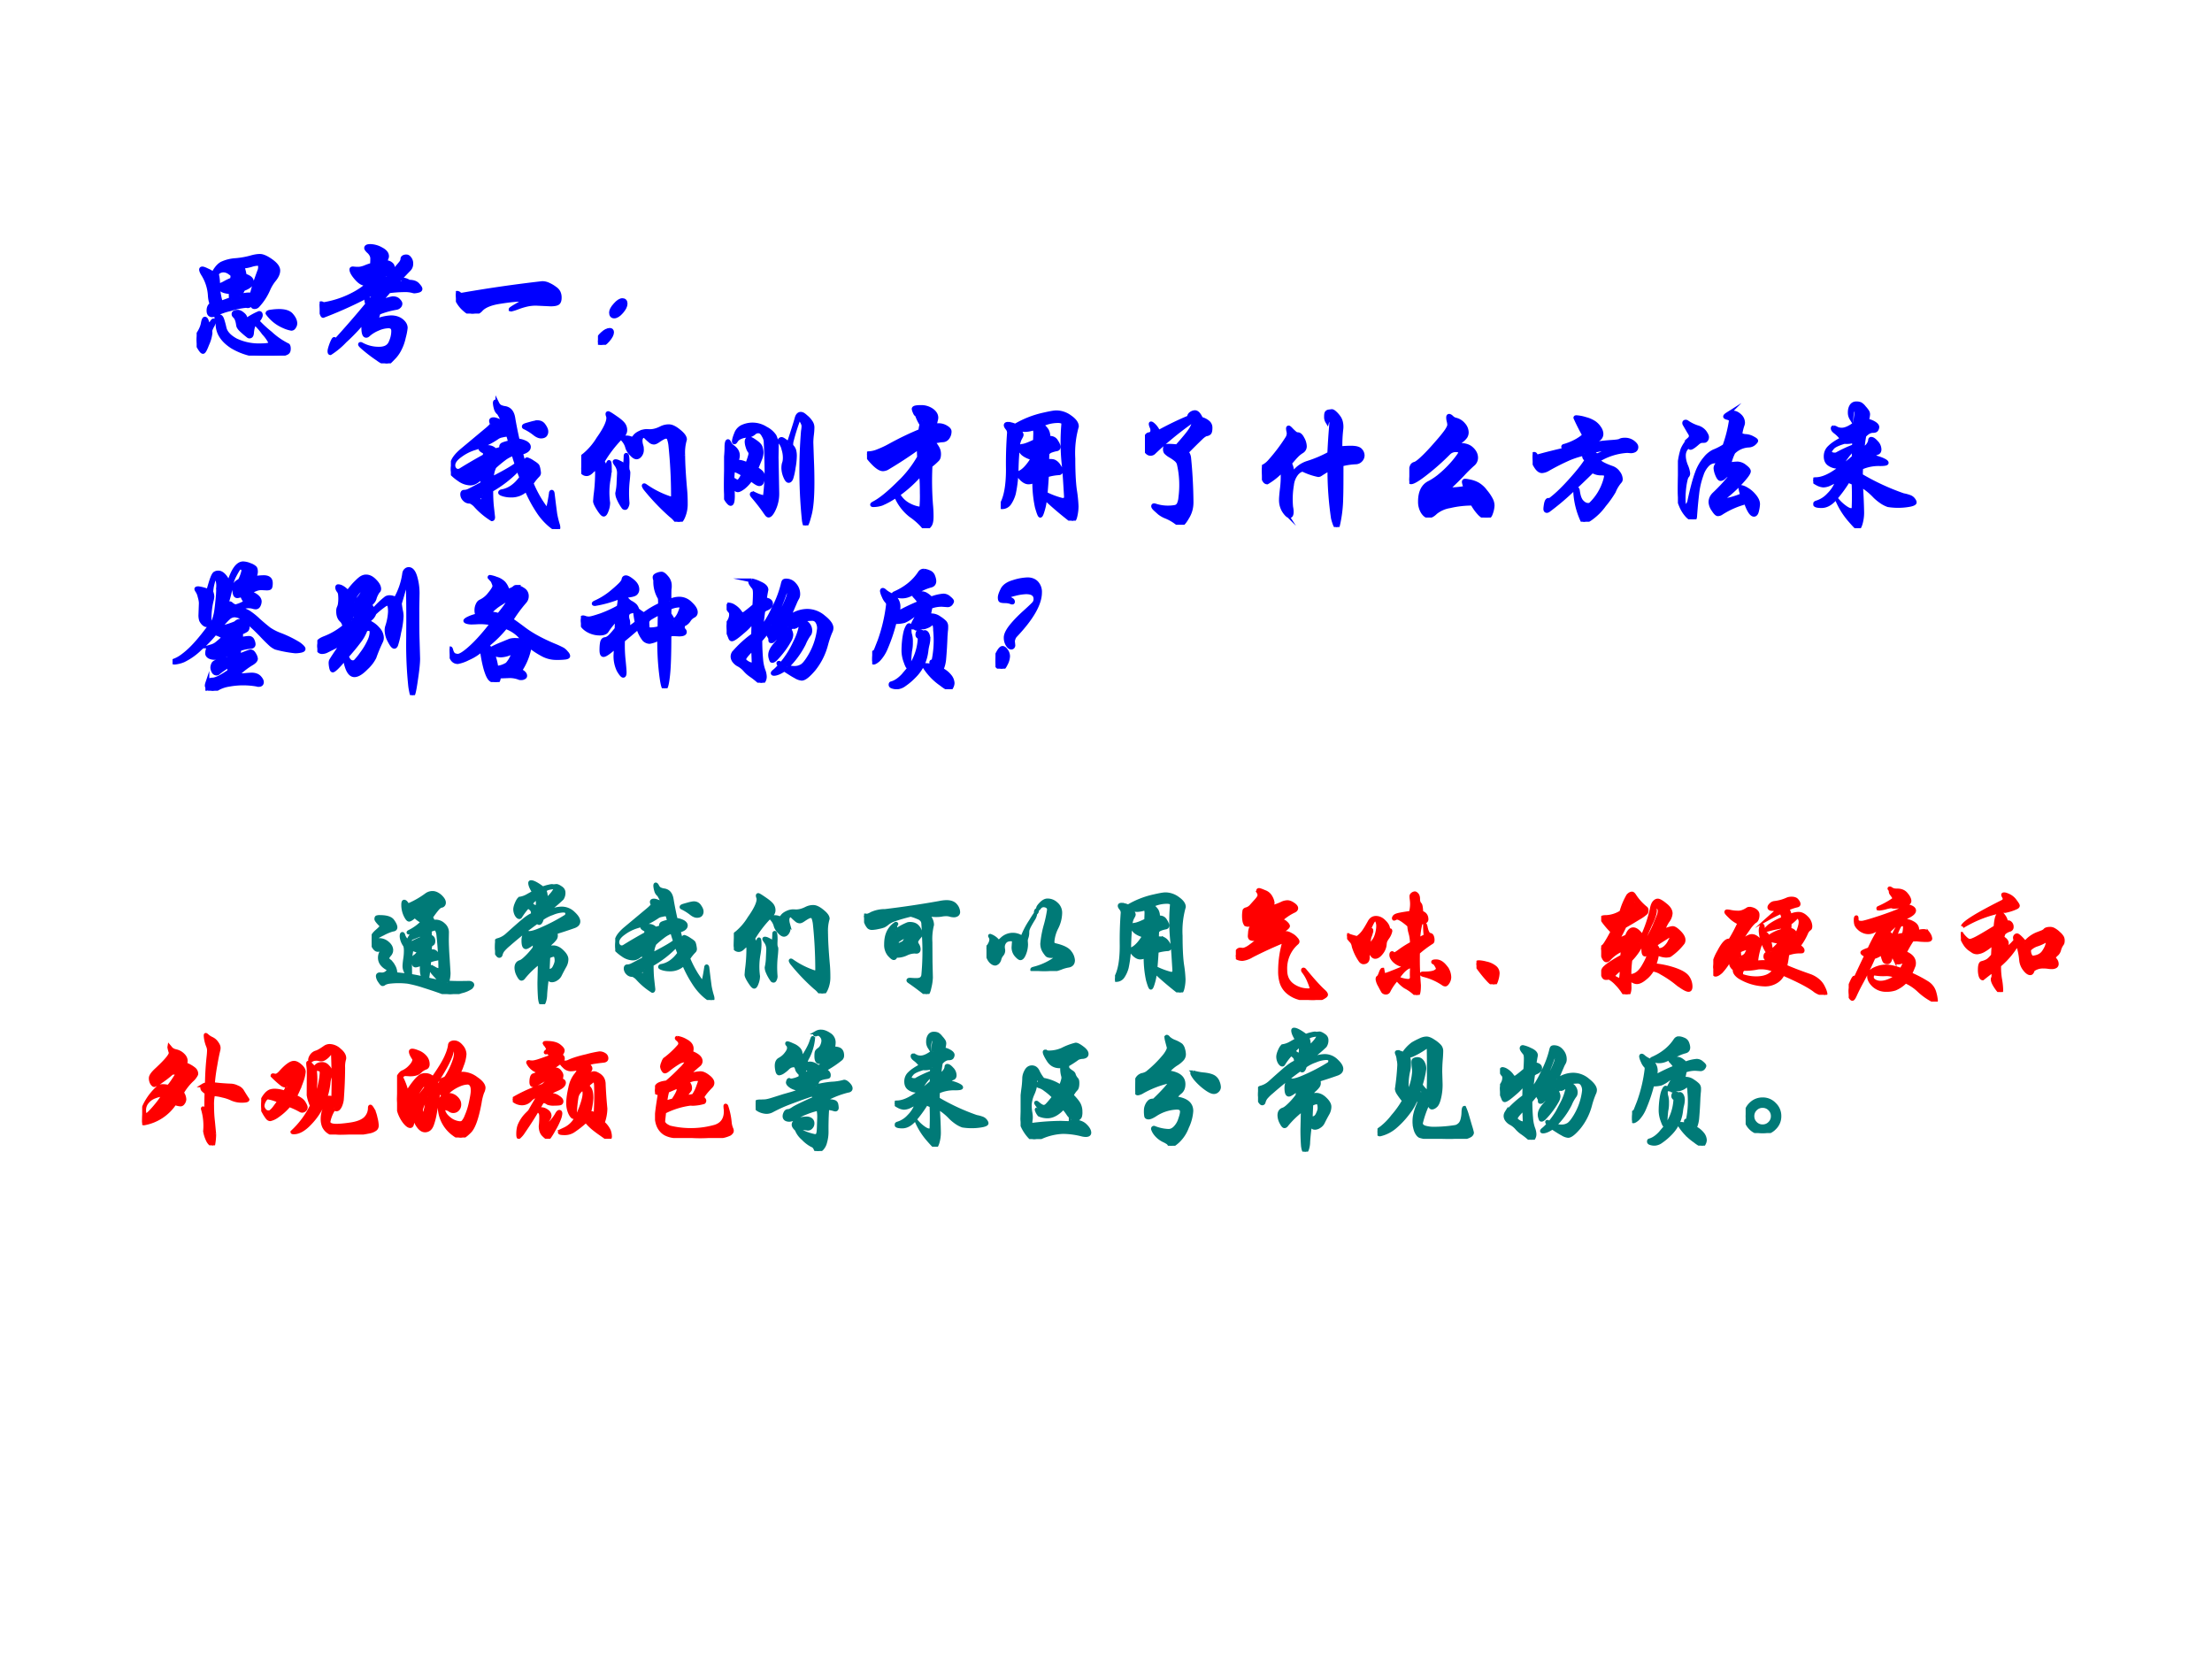 <svg xmlns="http://www.w3.org/2000/svg" xmlns:xlink="http://www.w3.org/1999/xlink" width="960" height="720" viewBox="0 0 720 540"><rect x="0" y="0" width="720" height="540" fill="#333333" stroke="none"/><g data-name="P"><clipPath id="a"><path fill-rule="evenodd" d="M0 540h720V0H0Z"/></clipPath><g clip-path="url(#a)"><path fill="#fff" fill-rule="evenodd" d="M0 540h720V0H0Z"/></g></g><g data-name="P"><symbol id="b"><path d="M.122.604c.019.038.04.063.063.076a.286.286 0 0 0 .104.026.61.61 0 0 1 .109.019c.027.008.05.012.07.012C.488.737.516.725.551.7.586.675.603.652.603.629.603.607.592.583.569.556a.313.313 0 0 1-.04-.068.418.418 0 0 0-.08-.121.033.033 0 0 0-.021-.008C.421.359.417.361.414.366.411.371.408.374.404.374A.031.031 0 0 1 .391.37.026.026 0 0 0 .378.366L.365.368A.562.562 0 0 1 .25.344.503.503 0 0 1 .147.309a.06.06 0 0 0-.032-.01C.097.299.088.31.088.333c0 .023.008.038.023.047a.208.208 0 0 0-.013.06.333.333 0 0 1-.046.154C.039.614.033.628.033.636c0 .005.003.008.009.008C.049.644.062.639.08.63A.143.143 0 0 0 .122.604M.323.441a.21.21 0 0 0 .062.011L.399.451c.005 0 .01.007.014.022.01.04.028.094.054.163l.002.016C.469.67.465.679.456.679A.178.178 0 0 1 .404.67.292.292 0 0 0 .338.658.301.301 0 0 0 .355.592C.39.581.408.566.408.547.408.525.387.507.345.492.33.465.322.448.323.441M.262.563l.003.026c0 .008-.008.017-.023.026A.08.08 0 0 1 .199.63.065.065 0 0 1 .164.62C.154.613.149.606.151.597a.315.315 0 0 0 .007-.08c.02.005.037.013.053.022.017.01.034.017.051.024M.255.418a.18.18 0 0 0-.002.051C.22.472.198.477.187.485.177.494.17.498.166.498S.16.497.159.495a.572.572 0 0 1 .02-.104l.076.027M.608.33C.653.33.685.32.702.298.72.277.729.257.729.238A.045.045 0 0 0 .72.212C.715.203.708.199.7.199a.231.231 0 0 0-.056.018.284.284 0 0 0-.12.096c0 .007.01.011.031.013A.442.442 0 0 0 .608.33M.449.255A.836.836 0 0 1 .545.166a.538.538 0 0 1 .13-.09C.679.071.681.063.681.052.681.041.679.032.675.028.672.023.665.019.653.015A.18.18 0 0 0 .606.004.628.628 0 0 0 .528 0a.477.477 0 0 0-.266.067C.194.111.158.164.155.226a.15.15 0 0 1-.006.043.05.05 0 0 0-.003.015c0 .005.004.007.013.007.01 0 .016-.002.019-.005C.182.283.186.276.19.264a.65.65 0 0 0 .016-.06C.214.17.242.14.289.114A.393.393 0 0 1 .473.076c.05 0 .074.006.074.017a.29.29 0 0 1-.051.073.537.537 0 0 1-.065.075C.42.228.412.204.409.17.408.151.402.142.391.142c-.003 0-.005 0-.008.002a.718.718 0 0 0-.058.05.112.112 0 0 0-.014.018.05.05 0 0 0-.005.017C.302.259.294.279.282.291.276.296.273.301.273.307c0 .005.002.01.007.012a.046.046 0 0 0 .024.005c.01 0 .022-.005.035-.016.013-.01.02-.02.021-.03C.361.268.365.264.37.264a.506.506 0 0 0 .092.051C.47.315.474.31.474.299.474.289.466.274.449.255M.128.254A.08.08 0 0 0 .116.22.195.195 0 0 1 .103.192.05.05 0 0 1 .101.178L.102.167A.268.268 0 0 0 .079.086C.064.047.054.028.047.028.04.028.031.039.018.061A.118.118 0 0 0 0 .117c0 .016.005.033.016.05.016.025.026.05.03.072.004.023.009.034.015.034.007 0 .012-.009.017-.026C.083.23.086.221.089.221c.003 0 .01.006.018.019.009.013.014.02.017.02C.127.26.128.258.128.254Z"/></symbol><symbol id="c"><path d="M.661.603c.03 0 .051-.007.064-.022C.738.567.745.557.745.55.745.543.739.539.726.536A.157.157 0 0 0 .701.532.03.03 0 0 0 .69.534a.219.219 0 0 1-.067.007.894.894 0 0 1-.111-.008L.434.442A.319.319 0 0 0 .54.481C.559.481.573.476.582.466.592.456.597.448.597.441a.028.028 0 0 0-.009-.02A.039.039 0 0 0 .566.41.598.598 0 0 1 .435.373a.307.307 0 0 0-.021-.06.322.322 0 0 0 .114.027C.558.34.584.332.605.316.625.3.636.282.636.262A.438.438 0 0 0 .622.191.34.34 0 0 0 .589.1.238.238 0 0 0 .544.039.66.66 0 0 0 .512.007C.507.002.501 0 .492 0a.19.19 0 0 0-.061.032 1.052 1.052 0 0 0-.09.067C.313.122.299.135.299.14c0 .002.001.003.003.003s.004 0 .007-.002a.262.262 0 0 1 .13-.033c.043 0 .07.014.084.043.014.03.021.059.021.088 0 .023-.012.035-.035.035A.202.202 0 0 1 .43.255.249.249 0 0 1 .359.211C.354.206.349.204.344.204.33.204.323.224.323.266c0 .02.005.036.014.045.01.01.014.02.014.033A1.32 1.32 0 0 0 .187.166a.568.568 0 0 0-.108-.09C.075.076.073.081.073.09c0 .01.005.027.014.052.01.025.017.038.021.038C.109.18.11.178.11.174a.085.085 0 0 0-.004-.02c.096.105.178.2.247.284a.091.091 0 0 0-.008.029c0 .006.003.009.008.009A.076.076 0 0 0 .379.469c.017.02.029.036.035.047A.263.263 0 0 1 .316.479a2.967 2.967 0 0 0-.29-.128c-.005 0-.01.012-.017.036A.34.34 0 0 0 0 .43c0 .01.004.014.011.014a.02.02 0 0 0 .01-.003.025.025 0 0 1 .013-.003.712.712 0 0 1 .244.089C.321.553.343.571.343.58c0 .005-.006.008-.017.01C.309.593.29.607.268.633.246.659.235.679.235.694.235.7.24.702.25.701A.277.277 0 0 1 .286.699C.3.699.316.703.335.71a.347.347 0 0 0 .052.018.62.62 0 0 1 .002.044.059.059 0 0 1-.007.03.085.085 0 0 1-.022.027C.35.839.344.847.344.852c0 .01.01.015.03.015A.169.169 0 0 0 .455.844C.484.829.498.812.498.791L.497.784A.153.153 0 0 1 .486.746.05.05 0 0 0 .524.737C.534.73.54.722.54.713A.1.1 0 0 0 .537.696.067.067 0 0 0 .532.678C.53.675.526.672.52.67.497.663.484.656.479.647A.191.191 0 0 0 .466.608.076.076 0 0 0 .452.585.018.018 0 0 1 .445.571c0-.005.004-.006.012-.005.04.057.074.1.099.126a.677.677 0 0 1 .047.054c.006.01.009.017.009.024 0 .007.003.012.008.015A.04.04 0 0 0 .641.79C.65.79.658.785.665.775A.058.058 0 0 0 .677.736.057.057 0 0 0 .66.694 2.337 2.337 0 0 1 .561.587l.055.007c0 .016.004.024.009.024A.102.102 0 0 0 .661.603Z"/></symbol><symbol id="d"><path d="M.639.225A.11.11 0 0 0 .687.213.223.223 0 0 0 .732.186.077.077 0 0 0 .759.157.088.088 0 0 0 .767.116C.767.099.763.086.755.079.747.072.729.068.7.068L.592.073A.308.308 0 0 1 .526.066.532.532 0 0 1 .454.044.315.315 0 0 0 .409.03L.405.031c0 .003.017.014.05.033.033.019.05.03.05.033 0 .004-.006.006-.017.006C.451.103.398.098.329.087.259.077.212.057.187.031A.087.087 0 0 0 .122 0C.105 0 .086.01.063.031a.216.216 0 0 0-.049.061A.121.121 0 0 0 0 .137c0 .01.003.016.008.016A.025.025 0 0 0 .025.146.027.027 0 0 1 .043.139a10.157 10.157 0 0 0 .596.086Z"/></symbol><symbol id="e"><path d="M.204.304c0-.017-.01-.037-.03-.06C.154.221.136.21.12.21.105.21.097.22.097.239c0 .015.01.034.031.057.02.023.038.034.053.034S.204.321.204.304m-.1-.211c0-.015-.01-.035-.03-.058C.054.012.037 0 .022 0S0 .009 0 .026s.01.036.032.055c.021.02.04.029.056.029.01 0 .016-.006.016-.017Z"/></symbol><use xlink:href="#b" fill="#00f" transform="matrix(44.04 0 0 -44.04 64.008 115.761)"/><use xlink:href="#c" fill="#00f" transform="matrix(44.04 0 0 -44.04 104.04 118.272)"/><use xlink:href="#d" fill="#00f" transform="matrix(44.04 0 0 -44.04 148.389 102.065)"/><use xlink:href="#e" fill="#00f" transform="matrix(44.04 0 0 -44.04 194.63 112.238)"/><use xlink:href="#b" fill="none" stroke="#00f" stroke-miterlimit="10" stroke-width=".029" transform="matrix(44.04 0 0 -44.04 64.008 115.761)"/><use xlink:href="#c" fill="none" stroke="#00f" stroke-miterlimit="10" stroke-width=".029" transform="matrix(44.04 0 0 -44.04 104.04 118.272)"/><use xlink:href="#d" fill="none" stroke="#00f" stroke-miterlimit="10" stroke-width=".029" transform="matrix(44.04 0 0 -44.04 148.389 102.065)"/><use xlink:href="#e" fill="none" stroke="#00f" stroke-miterlimit="10" stroke-width=".029" transform="matrix(44.04 0 0 -44.04 194.63 112.238)"/><symbol id="f"><path d="M-2147483500-2147483500Z"/></symbol><use xlink:href="#f" fill="#00f" transform="matrix(44.04 0 0 -44.04 94575170000 -94575170000)"/><use xlink:href="#f" fill="none" stroke="#00f" stroke-miterlimit="10" stroke-width=".029" transform="matrix(44.04 0 0 -44.04 94575170000 -94575170000)"/></g><g data-name="P"><use xlink:href="#f" fill="#007a77" transform="matrix(44.064 0 0 -44.064 94626710000 -94626710000)"/><use xlink:href="#f" fill="#007a77" transform="matrix(44.064 0 0 -44.064 94626710000 -94626710000)"/><use xlink:href="#f" fill="#007a77" transform="matrix(44.064 0 0 -44.064 94626710000 -94626710000)"/><use xlink:href="#f" fill="#007a77" transform="matrix(44.064 0 0 -44.064 94626710000 -94626710000)"/><use xlink:href="#f" fill="#007a77" transform="matrix(44.064 0 0 -44.064 94626710000 -94626710000)"/><use xlink:href="#f" fill="#007a77" transform="matrix(44.064 0 0 -44.064 94626710000 -94626710000)"/><use xlink:href="#f" fill="#007a77" transform="matrix(44.064 0 0 -44.064 94626710000 -94626710000)"/><use xlink:href="#f" fill="#007a77" transform="matrix(44.064 0 0 -44.064 94626710000 -94626710000)"/><use xlink:href="#f" fill="none" stroke="#007a77" stroke-miterlimit="10" stroke-width=".029" transform="matrix(44.064 0 0 -44.064 94626710000 -94626710000)"/><use xlink:href="#f" fill="none" stroke="#007a77" stroke-miterlimit="10" stroke-width=".029" transform="matrix(44.064 0 0 -44.064 94626710000 -94626710000)"/><use xlink:href="#f" fill="none" stroke="#007a77" stroke-miterlimit="10" stroke-width=".029" transform="matrix(44.064 0 0 -44.064 94626710000 -94626710000)"/><use xlink:href="#f" fill="none" stroke="#007a77" stroke-miterlimit="10" stroke-width=".029" transform="matrix(44.064 0 0 -44.064 94626710000 -94626710000)"/><use xlink:href="#f" fill="none" stroke="#007a77" stroke-miterlimit="10" stroke-width=".029" transform="matrix(44.064 0 0 -44.064 94626710000 -94626710000)"/><use xlink:href="#f" fill="none" stroke="#007a77" stroke-miterlimit="10" stroke-width=".029" transform="matrix(44.064 0 0 -44.064 94626710000 -94626710000)"/><use xlink:href="#f" fill="none" stroke="#007a77" stroke-miterlimit="10" stroke-width=".029" transform="matrix(44.064 0 0 -44.064 94626710000 -94626710000)"/><use xlink:href="#f" fill="none" stroke="#007a77" stroke-miterlimit="10" stroke-width=".029" transform="matrix(44.064 0 0 -44.064 94626710000 -94626710000)"/><symbol id="g"><path d="M.596.338A.88.88 0 0 1 .664.206C.691.165.706.144.711.144c.007 0 .016.04.028.119 0 .008.003.012.006.012S.751.271.752.262A9.09 9.09 0 0 1 .771.111.675.675 0 0 1 .791.03.077.077 0 0 0 .794.01C.794.003.79 0 .781 0 .773 0 .755.011.728.034A.462.462 0 0 0 .645.13a.97.97 0 0 0-.087.163.155.155 0 0 0-.116-.045.2.2 0 0 0-.052.007C.373.26.364.265.364.269c0 .005.005.009.014.01.054.01.102.044.143.102a.475.475 0 0 0-.023.063.85.85 0 0 0-.2-.156c0-.05.002-.09.005-.119L.312.088C.312.078.309.073.303.073a.559.559 0 0 0-.124.105.128.128 0 0 1-.036.025.05.05 0 0 0-.042.016.054.054 0 0 0-.017.037c0 .013.005.019.014.019.01 0 .018.002.027.005.009.003.045.022.108.056a.582.582 0 0 0-.001.056C.202.355.172.337.145.337a.146.146 0 0 0-.083.029.34.34 0 0 0-.052.042C.003.416 0 .428 0 .444 0 .46.005.48.016.503c.01.023.031.048.062.075l.188.157c.024.02.036.033.036.039a.033.033 0 0 1-.003.015.033.033 0 0 0-.002.01c0 .008.006.012.019.012S.354.801.392.783a.62.62 0 0 1-.037.073.062.062 0 0 0-.023.036.166.166 0 0 0-.007.038c0 .008.002.012.005.012.004 0 .009-.005.014-.016a.054.054 0 0 1 .02-.022.116.116 0 0 1 .034-.01C.433.889.454.864.461.82.468.777.479.721.494.654A.154.154 0 0 0 .555.636C.569.627.576.618.576.607c0-.02-.02-.035-.058-.044a1.26 1.26 0 0 1 .04-.134C.566.438.57.445.57.452a.128.128 0 0 1-.006.032.173.173 0 0 0-.006.026c0 .003.002.005.005.005A.145.145 0 0 0 .604.494C.627.48.639.47.641.464A.118.118 0 0 0 .648.437.169.169 0 0 0 .651.415.025.025 0 0 0 .643.397.372.372 0 0 1 .596.338M.438.641a.744.744 0 0 1-.016.056.18.18 0 0 1-.043-.006.086.086 0 0 1-.033-.012.599.599 0 0 0-.172-.082A.35.35 0 0 1 .07.544C.035.519.018.495.018.471.018.46.021.45.028.442S.043.43.051.43s.015.002.02.005C.13.472.189.506.249.539A.098.098 0 0 1 .252.56c0 .005-.004.01-.011.014C.226.581.218.589.218.596c0 .003.002.006.007.007s.02.002.045.002A.071.071 0 0 0 .327.582.357.357 0 0 1 .359.59L.37.596c.001.002.002.006.002.013 0 .007.004.013.011.016.008.004.026.01.055.016M.486.479a1.474 1.474 0 0 0-.024.077.24.24 0 0 1-.064-.033A.91.91 0 0 1 .322.46.187.187 0 0 1 .303.372c.103.053.164.089.183.107M.237.253A1.968 1.968 0 0 0 .188.221.1.1 0 0 1 .234.204C.238.204.24.208.24.217L.237.253M.64.789C.66.789.676.781.687.764.699.747.705.733.705.721a.038.038 0 0 0-.01-.028C.688.687.679.684.666.684.653.684.638.69.621.703A.401.401 0 0 1 .547.75C.542.752.539.754.539.757s.002.006.007.008c.005.003.02.007.045.014.025.007.042.01.049.01Z"/></symbol><symbol id="h"><path d="M.158.446C.173.416.183.401.187.401c.003 0 .006.007.009.02.003.013.006.02.009.02.004 0 .006-.015.006-.044A.545.545 0 0 0 .203.319.563.563 0 0 1 .199.14.163.163 0 0 0 .188.084C.181.064.174.053.166.053c-.008 0-.02.014-.038.042C.111.122.102.141.102.152L.105.19a1.294 1.294 0 0 1 .012.163c0 .02-.001.03-.003.034C.112.39.11.392.107.392.1.392.09.385.077.372.064.359.052.352.04.352a.04.04 0 0 0-.029.012A.04.04 0 0 0 0 .39a.69.69 0 0 0 .008.084.025.025 0 0 0 .013.017.48.48 0 0 1 .105.122C.176.683.2.735.2.766a.043.043 0 0 1-.003.017.04.04 0 0 0-.003.013c0 .004.002.006.005.006C.203.802.22.792.25.771.28.751.3.734.31.721A.07.07 0 0 0 .325.676C.325.659.315.641.294.623A.929.929 0 0 1 .158.446m.595.047c0-.06.005-.147.015-.26C.771.2.772.166.772.132A.235.235 0 0 0 .755.041C.744.014.733 0 .722 0a.03.03 0 0 0-.025.013.19.19 0 0 1-.035.034 1.64 1.64 0 0 0-.189.198.077.077 0 0 0-.011.02c0 .003.001.004.003.004S.47.268.474.265A.692.692 0 0 1 .66.172c.008 0 .013.002.015.006a.059.059 0 0 1 .003.023 3.628 3.628 0 0 1-.019.36.214.214 0 0 1-.013.057C.642.625.635.628.625.628c-.01 0-.029-.01-.058-.03C.554.589.544.585.537.585a.044.044 0 0 0-.022.007.448.448 0 0 0-.038.034.024.024 0 0 1-.017.008C.454.634.449.63.444.623A.05.05 0 0 1 .438.597c0-.01.002-.021.005-.032A.11.11 0 0 0 .448.53.063.063 0 0 0 .436.493C.428.482.419.476.408.476.398.476.385.484.37.501a.127.127 0 0 0-.029.044.134.134 0 0 1-.031.06C.307.608.306.61.306.613c0 .006.008.009.023.009A.088.088 0 0 0 .361.618.048.048 0 0 1 .374.614c.007 0 .014.005.021.015.007.01.02.02.037.028A.118.118 0 0 0 .483.67L.507.669c.027 0 .055.008.084.023a.126.126 0 0 0 .057.013c.02 0 .045-.012.074-.036C.752.645.766.625.766.608A.338.338 0 0 1 .753.493M.341.41c0-.016.001-.026.003-.031a.04.04 0 0 0 .004-.02.887.887 0 0 0-.005-.063.832.832 0 0 1-.001-.157.055.055 0 0 0-.006-.025C.333.106.329.102.324.102a.017.017 0 0 0-.011.004.331.331 0 0 0-.042.077.104.104 0 0 0-.005.028.411.411 0 0 1 .01.083l.003.064a.102.102 0 0 1-.021.065C.251.433.247.44.247.443c0 .003.003.004.008.004A.063.063 0 0 0 .281.438.087.087 0 0 0 .306.423C.311.418.315.416.317.416c.007 0 .01.023.011.068 0 .007.002.01.005.01.006 0 .009-.018.009-.055L.341.41Z"/></symbol><symbol id="i"><path d="M.477.603c.035.107.055.171.06.191.006.02.016.03.03.03.01 0 .022-.007.037-.021A.173.173 0 0 0 .64.764a.07.07 0 0 0 .013-.04.492.492 0 0 0-.004-.055.502.502 0 0 1-.004-.057l.004-.12C.652.427.653.369.653.317c0-.11-.007-.19-.021-.24C.619.026.609 0 .602 0 .598 0 .594.012.59.035a3.593 3.593 0 0 0-.007.662.224.224 0 0 1 .004.036c0 .01-.004.021-.012.035C.568.782.562.789.558.789A.01.01 0 0 1 .55.785 1.549 1.549 0 0 1 .501.63.104.104 0 0 1 .497.587.075.075 0 0 0 .518.555.156.156 0 0 0 .523.509.51.51 0 0 0 .514.427.47.47 0 0 0 .498.352C.493.337.486.329.477.329.469.329.46.34.451.363a.176.176 0 0 0-.013.059c0 .016.002.029.005.038.004.01.006.023.006.042a.211.211 0 0 1-.01.061.115.115 0 0 1-.019.044C.413.615.41.621.41.624c0 .004.002.007.005.01a.016.016 0 0 0 .01.004C.432.638.45.626.477.603M.388.501l.005-.26A.269.269 0 0 0 .369.122C.354.089.34.073.329.073c-.005 0-.01.004-.015.011A1.43 1.43 0 0 1 .22.207C.21.218.205.226.205.229c0 .004.002.006.005.006.004 0 .01-.001.017-.004A.283.283 0 0 1 .289.209c.007 0 .012.002.013.005a1.53 1.53 0 0 1 .012.191 4.837 4.837 0 0 1-.007.222.123.123 0 0 1-.015.037.078.078 0 0 1-.02.026.041.041 0 0 1-.022.005.044.044 0 0 1-.027-.011A.085.085 0 0 0 .17.662a.115.115 0 0 1-.048-.01A.068.068 0 0 1 .09.628C.084.618.08.614.077.614.074.614.073.616.073.62c0 .011.005.03.016.057a.09.09 0 0 0 .052.054.18.18 0 0 0 .167-.015A.17.17 0 0 0 .373.66.179.179 0 0 0 .389.574L.388.501M.237.419A.156.156 0 0 0 .275.392a.04.04 0 0 0 .012-.03.132.132 0 0 0-.006-.038C.278.311.271.305.26.305.25.305.229.317.199.342A.276.276 0 0 0 .142.28C.124.267.111.26.102.26.089.26.082.27.081.289a.066.066 0 0 1-.008.03.069.069 0 0 0-.007.015c0 .002.001.003.003.003C.072.337.076.335.083.33A.036.036 0 0 1 .101.324c.006 0 .012.004.018.013a.205.205 0 0 1 .022.04C.105.399.081.41.067.409A.445.445 0 0 1 .062.337L.065.219c0-.04-.005-.06-.016-.06-.007 0-.017.01-.03.029C.006.208 0 .242 0 .291c0 .05.003.101.008.154.006.053.01.095.01.128s.004.049.011.049C.032.622.036.617.041.606A.067.067 0 0 1 .062.582c.027-.019.04-.04.04-.066A.094.094 0 0 0 .087.468.083.083 0 0 0 .105.47C.123.47.145.464.171.451c.016.043.024.07.024.078 0 .01-.002.016-.006.019a.089.089 0 0 0-.014.03.13.13 0 0 0-.008.039c0 .016.006.024.019.024.01 0 .025-.008.047-.024C.255.602.268.587.271.574A.132.132 0 0 0 .277.536a.134.134 0 0 0-.01-.044 2.405 2.405 0 0 0-.03-.073Z"/></symbol><symbol id="j"><path d="M.502.757A.102.102 0 0 0 .585.745C.602.735.61.725.61.715A.075.075 0 0 0 .595.669.045.045 0 0 0 .559.65.222.222 0 0 1 .527.646.235.235 0 0 1 .489.638.317.317 0 0 0 .52.594.091.091 0 0 0 .532.548C.532.531.529.519.523.511A.399.399 0 0 0 .469.463 2.258 2.258 0 0 1 .473.172.859.859 0 0 0 .477.085C.477.053.472.031.461.019.451.006.441 0 .435 0 .428 0 .419.008.406.024a.503.503 0 0 1-.084.072.35.35 0 0 0-.108.144.588.588 0 0 0-.106-.059.202.202 0 0 0-.06-.01c-.007 0-.01.001-.01.003 0 .003.004.006.013.011.045.023.104.07.177.142a.832.832 0 0 1 .157.198.89.89 0 0 0-.002.073A3.07 3.07 0 0 0 .146.443.077.077 0 0 0 .118.436C.099.436.075.451.045.482S0 .534 0 .545c0 .006.006.009.017.009A.2.2 0 0 1 .082.57a.7.7 0 0 1 .089.042c.073.04.147.076.223.107a.269.269 0 0 0 .009.048.32.32 0 0 0-.035.073C.363.839.358.844.353.857a.092.092 0 0 0-.008.024c0 .01.017.014.051.014A.135.135 0 0 0 .479.871C.501.855.512.837.512.816A.097.097 0 0 0 .508.795.207.207 0 0 1 .502.757M.408.793a.135.135 0 0 0 .007.019.025.025 0 0 1 .003.011C.418.827.415.831.41.836.405.841.4.844.395.844.39.844.386.844.383.842A.242.242 0 0 1 .408.793M.23.25A.191.191 0 0 1 .315.169.231.231 0 0 1 .389.145c.007 0 .012.004.013.012a.87.87 0 0 1 .003.104C.405.322.403.37.398.403A.95.95 0 0 0 .23.25Z"/></symbol><symbol id="k"><path d="M.107.701a.708.708 0 0 0 .207.082C.362.794.394.8.411.8A.172.172 0 0 0 .512.765C.545.742.562.719.562.696A.717.717 0 0 1 .536.46C.536.359.54.28.548.224A.976.976 0 0 0 .56.106.318.318 0 0 0 .552.037C.547.012.539 0 .53 0 .527 0 .522.002.516.006a2.558 2.558 0 0 0-.189.161.38.38 0 0 0-.016-.088C.303.051.297.037.292.037.287.037.279.058.267.1a.864.864 0 0 0-.019.195.086.086 0 0 0-.043-.012C.19.283.175.29.158.305.142.32.134.332.134.34c0 .008.003.014.01.017.029.015.06.049.093.103C.174.479.143.504.143.536c0 .01.005.015.014.016.019.001.05.013.096.035l.002.058c0 .018-.003.03-.009.038A.216.216 0 0 0 .18.67a.134.134 0 0 0-.058.015C.143.66.154.643.154.634.154.629.15.621.143.609A.142.142 0 0 1 .128.56 2.258 2.258 0 0 1 .117.389a.948.948 0 0 0-.02-.187.24.24 0 0 0-.034-.075A.065.065 0 0 0 .008.1C.003.1 0 .102 0 .105s.002.008.006.014c.031.054.047.14.047.26a3.01 3.01 0 0 0 .008.269.05.05 0 0 1-.012.034C.041.692.037.699.037.705c0 .007.006.01.017.01A.16.16 0 0 0 .107.701M.331.199A.622.622 0 0 1 .454.153c.012 0 .02.002.023.005.003.004.005.011.005.021L.476.276a3.573 3.573 0 0 1-.013.159 1.567 1.567 0 0 0-.001.277c0 .01-.003.016-.009.019a.082.082 0 0 1-.035.005A.274.274 0 0 1 .3.707.132.132 0 0 0 .341.666a.096.096 0 0 0 .01-.055C.378.614.398.606.409.587.421.569.427.555.427.545.427.535.423.53.414.528A.245.245 0 0 1 .368.515.062.062 0 0 1 .345.497.815.815 0 0 1 .343.441c.025.001.043 0 .053-.005a.081.081 0 0 0 .032-.03C.439.391.445.378.445.367.445.357.44.352.431.351a.385.385 0 0 1-.09-.016 3.888 3.888 0 0 0-.01-.136Z"/></symbol><symbol id="l"><path d="M.415.782a.125.125 0 0 0 .05-.025.05.05 0 0 0 .019-.041C.484.699.482.687.478.681.474.675.467.671.457.669.447.668.435.66.42.647A4.452 4.452 0 0 1 .307.535C.317.527.323.515.326.497A3.548 3.548 0 0 0 .344.165c0-.04-.01-.077-.032-.112C.292.018.275 0 .264 0c-.007 0-.02.007-.04.022a.336.336 0 0 1-.067.037.193.193 0 0 0-.05.028L.078.113C.067.123.061.131.061.137c0 .006.005.008.014.005a.303.303 0 0 1 .152-.01c.01.004.018.01.023.02a.14.14 0 0 1 .012.049.697.697 0 0 1-.012.25.064.064 0 0 1-.02.029.296.296 0 0 1-.042.029.15.15 0 0 0-.034.026.04.04 0 0 0-.006.023c0 .01.002.017.005.02.004.003.012.005.024.005a.691.691 0 0 0 .06-.004c.05.056.083.096.098.119.015.023.022.039.022.047 0 .009-.005.013-.014.013-.002 0-.005 0-.008-.002a2.47 2.47 0 0 1-.267-.22.035.035 0 0 0-.027-.012c-.01 0-.02.005-.029.016A.075.075 0 0 0 0 .584c0 .053.01.081.03.084.017.002.025.012.025.03a.065.065 0 0 1-.006.025.07.07 0 0 0-.006.02c0 .003 0 .005.002.005C.05.748.058.742.069.731A.164.164 0 0 0 .1.684C.184.73.26.766.326.793c0 .012.005.021.015.028.01.007.02.01.029.01C.385.831.4.815.415.782Z"/></symbol><symbol id="m"><path d="M.58.582a.967.967 0 0 0 .076.004C.693.586.717.58.728.567A.057.057 0 0 0 .744.529.05.05 0 0 0 .729.494.05.05 0 0 0 .694.478.482.482 0 0 1 .588.462c0-.113 0-.196-.002-.248A.949.949 0 0 0 .561.01C.558.003.556 0 .553 0 .546 0 .536.022.525.065a2.43 2.43 0 0 0-.026.364.772.772 0 0 1-.067-.04.029.029 0 0 0-.015-.005.48.48 0 0 0-.114.039C.289.423.273.414.257.396A.162.162 0 0 1 .222.31.623.623 0 0 1 .216.147.167.167 0 0 0 .22.113C.22.092.215.081.204.081c-.01 0-.023.012-.039.035a.15.15 0 0 0-.024.087c0 .013.002.037.006.073a.71.71 0 0 1 .005.146A.495.495 0 0 0 .039.33C.027.33.017.341.01.363A.207.207 0 0 0 0 .419c0 .015.003.025.01.028a.161.161 0 0 1 .046.036 1.297 1.297 0 0 1 .133.176.07.07 0 0 1 .009.03.076.076 0 0 1-.003.022.089.089 0 0 0-.002.017c0 .005.002.007.005.007S.208.729.219.717A.358.358 0 0 1 .246.692a.035.035 0 0 1 .02-.007C.277.685.289.675.3.653A.123.123 0 0 0 .317.597.043.043 0 0 0 .296.559.204.204 0 0 1 .259.53C.249.52.231.5.207.471A.178.178 0 0 0 .225.384a.2.2 0 0 0 .113.09.89.89 0 0 1 .16.068 5.532 5.532 0 0 0 .015.225c0 .01-.002.017-.005.024C.505.798.501.802.496.802S.487.794.483.779A.063.063 0 0 0 .474.81c0 .01 0 .02.002.028s.008.013.017.015l.023.003C.522.856.529.852.538.844A.186.186 0 0 0 .566.813.098.098 0 0 0 .584.774.146.146 0 0 0 .587.727 1.036 1.036 0 0 1 .58.582Z"/></symbol><symbol id="n"><path d="M.417.22a.143.143 0 0 0-.014.042c0 .007.003.01.009.01C.419.272.432.27.45.266a.202.202 0 0 0 .055-.02.189.189 0 0 0 .057-.052.316.316 0 0 0 .042-.062.1.1 0 0 0 .011-.043.187.187 0 0 0-.011-.054C.597.012.586 0 .571 0 .556 0 .54.009.522.026a.344.344 0 0 0-.056.077.704.704 0 0 1-.167-.019.225.225 0 0 1-.105-.046C.175.019.158.01.142.01S.112.021.098.043a.144.144 0 0 0-.019.075c0 .071.024.118.071.14a.466.466 0 0 1 .086.06c.033.028.065.06.096.097.03.037.046.06.046.068 0 .004-.003.007-.009.01a.047.047 0 0 1-.023.005.073.073 0 0 1-.054-.02A1.753 1.753 0 0 0 .126.33C.068.284.03.261.013.261.004.261 0 .267 0 .28a.309.309 0 0 0 .019.1.03.03 0 0 0 .022.017C.051.4.071.414.098.44c.028.026.061.061.1.106.04.045.065.077.078.096.013.02.019.034.019.042a.106.106 0 0 1-.004.027.106.106 0 0 0-.004.027c0 .009.002.013.007.013S.306.747.314.739A.06.06 0 0 1 .343.723.107.107 0 0 0 .4.687.088.088 0 0 0 .424.629a.06.06 0 0 0-.008-.03.13.13 0 0 0-.035-.034A.11.11 0 0 1 .35.536C.399.539.435.531.458.51.481.49.493.467.493.442A.062.062 0 0 0 .469.393.992.992 0 0 1 .395.32 2.055 2.055 0 0 0 .281.209.573.573 0 0 1 .417.22Z"/></symbol><symbol id="o"><path d="M.239.55C.23.548.226.55.226.554c0 .003.002.005.007.006.035.01.068.024.099.042.031.019.047.032.047.041a1.553 1.553 0 0 0-.063.125c0 .003.002.004.007.004A.27.27 0 0 0 .39.759.21.21 0 0 0 .455.731.134.134 0 0 0 .492.693.08.08 0 0 0 .508.65.045.045 0 0 0 .496.618.054.054 0 0 0 .467.602L.239.55M.382.503A.663.663 0 0 1 .273.469a1.665 1.665 0 0 1-.159-.08.098.098 0 0 0-.045-.015C.052.374.037.387.022.412A.14.14 0 0 0 0 .476c0 .017.004.025.011.025C.016.501.02.498.022.493A.02.02 0 0 1 .031.484a.03.03 0 0 1 .011 0C.091.498.17.518.28.543.39.568.494.584.59.59c.03.002.049.005.056.009.008.005.02.007.034.007A.095.095 0 0 0 .741.587C.758.574.766.563.766.552A.027.027 0 0 0 .754.528a.055.055 0 0 0-.03-.007L.699.523A.461.461 0 0 1 .483.454C.498.435.532.417.586.398A.093.093 0 0 0 .632.363.083.083 0 0 0 .651.315C.651.308.649.302.645.298A.261.261 0 0 1 .6.224a.742.742 0 0 0-.071-.1A.423.423 0 0 0 .43.025.163.163 0 0 0 .381 0a.013.013 0 0 0-.012.006.58.58 0 0 0-.054.208c0 .02.003.029.01.029C.33.243.333.238.334.229.339.191.348.164.363.148.378.132.393.124.41.124c.006 0 .012.001.017.004a.4.4 0 0 1 .105.167c.007.022.01.036.01.043C.542.345.54.349.536.352.533.355.523.357.506.357a.12.12 0 0 0-.065.018A7.494 7.494 0 0 0 .28.221 1.807 1.807 0 0 0 .116.084.025.025 0 0 0 .105.08C.098.08.094.085.094.094c0 .01.002.023.005.04.004.018.01.027.017.027.002 0 .005 0 .009-.002.042.03.092.077.149.14.057.063.1.116.126.159C.387.464.38.474.38.488c0 .005 0 .01.002.015M.475.49c.01.003.027.01.048.021A.44.44 0 0 1 .56.53c.003.002.004.004.004.006S.561.539.554.539A.441.441 0 0 1 .436.518.179.179 0 0 1 .475.49Z"/></symbol><symbol id="p"><path d="M.476.179a.231.231 0 0 0-.014.052c0 .005.002.007.007.007A.11.11 0 0 0 .504.224.2.2 0 0 0 .562.176c.02-.023.03-.044.03-.064A.247.247 0 0 0 .585.066C.581.045.573.034.562.034S.539.045.527.067a.275.275 0 0 0-.024.059.618.618 0 0 1-.183-.08.044.044 0 0 0-.025-.008C.287.038.276.049.262.071a.106.106 0 0 0-.021.055c0 .024.01.044.028.061a1.293 1.293 0 0 1 .136.15C.405.339.403.34.4.34A.123.123 0 0 1 .376.333.083.083 0 0 1 .342.312C.332.302.323.298.315.298S.299.308.29.33a.153.153 0 0 0-.012.047c0 .01.004.02.011.027.008.008.012.014.012.018 0 .004-.01.006-.028.006A.077.077 0 0 1 .22.405.188.188 0 0 1 .175.329a.607.607 0 0 1-.03-.12A3.278 3.278 0 0 1 .127.022C.126.007.121 0 .114 0 .102 0 .087.009.07.026a.247.247 0 0 0-.048.077A.272.272 0 0 0 0 .21c0 .056.003.115.01.177a.559.559 0 0 0 .024.129c.01.023.026.049.051.077a.033.033 0 0 1 .011.024c0 .005-.004.015-.013.028L.051.7a.02.02 0 0 0-.004.011c0 .007.004.01.011.01A.015.015 0 0 0 .067.718.29.29 0 0 1 .143.68.102.102 0 0 0 .198.644C.209.628.215.616.215.608A.032.032 0 0 0 .21.589.023.023 0 0 0 .199.58.136.136 0 0 0 .178.579C.168.579.156.573.143.561.118.539.101.528.093.528.09.528.088.53.088.533S.087.538.085.538C.075.538.066.531.057.518a.087.087 0 0 1-.013-.05c0-.02.005-.045.016-.072A.194.194 0 0 0 .076.34.028.028 0 0 0 .067.318C.062.313.056.292.05.257A.71.71 0 0 1 .042.149c0-.037.005-.055.015-.055.005 0 .01.004.016.013.006.01.01.017.011.023.02.095.039.165.056.211a.344.344 0 0 0 .063.11.184.184 0 0 0 .061.05.452.452 0 0 1 .08.041.97.97 0 0 1 .047.184c0 .008-.002.013-.006.016A.076.076 0 0 1 .364.75C.354.753.349.756.349.759c0 .004.006.01.017.017a.071.071 0 0 0 .042.012C.425.788.441.78.457.765A.07.07 0 0 0 .481.714.045.045 0 0 0 .478.698.356.356 0 0 1 .461.627.077.077 0 0 1 .5.615.119.119 0 0 0 .552.6C.569.591.578.585.578.58.578.576.573.57.562.56A.065.065 0 0 0 .52.545a.17.17 0 0 1-.11-.05.353.353 0 0 1-.031-.09.344.344 0 0 0 .062.007A.092.092 0 0 0 .495.39C.515.375.524.364.524.355.524.342.504.314.462.269A.919.919 0 0 0 .33.151C.324.146.321.143.321.14c0-.002.002-.003.006-.003a.564.564 0 0 1 .149.042Z"/></symbol><symbol id="q"><path d="M.352.389A1.735 1.735 0 0 1 .665.244.28.28 0 0 0 .713.231.059.059 0 0 0 .738.213C.745.204.749.197.749.191.749.185.739.179.717.174A.47.47 0 0 0 .553.171a.21.21 0 0 0-.046.023.36.36 0 0 0-.052.042.46.46 0 0 1-.103.083A3.75 3.75 0 0 0 .361.123.292.292 0 0 0 .35.035C.343.012.336 0 .33 0S.303.022.266.065a.565.565 0 0 0-.087.14.31.31 0 0 1 .053-.049C.252.141.268.134.279.134c.011 0 .018.004.019.011a2.267 2.267 0 0 1 0 .189.317.317 0 0 0-.04.018.98.98 0 0 0-.104-.141C.124.18.094.164.061.164.029.164.013.169.013.178c0 .006.004.01.012.012a.2.2 0 0 1 .089.057c.033.032.055.07.068.113A.777.777 0 0 0 .115.325.114.114 0 0 0 .074.316a.11.11 0 0 0-.046.015C.009.341 0 .349 0 .354c0 .005.006.008.017.008.036 0 .077.014.122.041.046.028.1.069.16.122L.3.589A.47.47 0 0 1 .221.491.111.111 0 0 0 .197.465C.188.458.181.455.175.455A.105.105 0 0 0 .12.473C.101.485.092.504.092.531c0 .027.01.05.03.068.02.02.051.04.091.061a.226.226 0 0 1-.049.051c-.013.01-.02.018-.02.027 0 .005.002.007.006.007A.057.057 0 0 0 .173.736.088.088 0 0 1 .211.728c.026 0 .06.015.1.046A.55.55 0 0 0 .32.856C.32.871.315.878.305.878.298.878.292.873.289.863A.224.224 0 0 1 .282.811.08.08 0 0 0 .27.856c0 .019.004.034.012.047a.04.04 0 0 0 .034.019.076.076 0 0 0 .032-.005.093.093 0 0 0 .028-.026.195.195 0 0 0 .023-.029A.039.039 0 0 0 .405.84.211.211 0 0 0 .396.795.147.147 0 0 0 .452.774C.466.765.473.756.473.747A.04.04 0 0 0 .467.729C.463.722.454.719.439.719.419.719.398.707.377.684A.865.865 0 0 1 .364.585a.081.081 0 0 1 .039.027C.413.625.419.638.42.65c0 .007.003.01.008.01C.438.66.45.652.465.635A.076.076 0 0 0 .489.582C.489.568.483.559.47.556A.133.133 0 0 1 .43.53.4.4 0 0 0 .509.507C.531.497.542.49.542.483.542.477.526.474.493.474A.315.315 0 0 1 .354.447.443.443 0 0 1 .352.389M.303.646A.182.182 0 0 0 .23.638C.183.624.153.61.141.595.129.581.123.571.123.564c0-.006.004-.011.011-.015A.06.06 0 0 1 .157.544c.008 0 .014.001.017.003a.98.98 0 0 0 .127.059.61.61 0 0 0 .002.04M.426.509a.04.04 0 0 1-.009.01.058.058 0 0 1-.034-.022C.4.497.415.502.426.509Z"/></symbol><use xlink:href="#g" fill="#00f" transform="matrix(44.064 0 0 -44.064 146.756 172.207)"/><use xlink:href="#h" fill="#00f" transform="matrix(44.064 0 0 -44.064 189.19 169.827)"/><use xlink:href="#i" fill="#00f" transform="matrix(44.064 0 0 -44.064 235.677 171.017)"/><use xlink:href="#j" fill="#00f" transform="matrix(44.064 0 0 -44.064 282.209 171.942)"/><use xlink:href="#k" fill="#00f" transform="matrix(44.064 0 0 -44.064 325.744 169.475)"/><use xlink:href="#l" fill="#00f" transform="matrix(44.064 0 0 -44.064 372.672 170.796)"/><use xlink:href="#m" fill="#00f" transform="matrix(44.064 0 0 -44.064 410.743 171.546)"/><use xlink:href="#n" fill="#00f" transform="matrix(44.064 0 0 -44.064 458.729 168.461)"/><use xlink:href="#o" fill="#00f" transform="matrix(44.064 0 0 -44.064 498.871 169.827)"/><use xlink:href="#p" fill="#00f" transform="matrix(44.064 0 0 -44.064 546.152 169.034)"/><use xlink:href="#q" fill="#00f" transform="matrix(44.064 0 0 -44.064 590.216 171.942)"/><use xlink:href="#g" fill="none" stroke="#00f" stroke-miterlimit="10" stroke-width=".029" transform="matrix(44.064 0 0 -44.064 146.756 172.207)"/><use xlink:href="#h" fill="none" stroke="#00f" stroke-miterlimit="10" stroke-width=".029" transform="matrix(44.064 0 0 -44.064 189.19 169.827)"/><use xlink:href="#i" fill="none" stroke="#00f" stroke-miterlimit="10" stroke-width=".029" transform="matrix(44.064 0 0 -44.064 235.677 171.017)"/><use xlink:href="#j" fill="none" stroke="#00f" stroke-miterlimit="10" stroke-width=".029" transform="matrix(44.064 0 0 -44.064 282.209 171.942)"/><use xlink:href="#k" fill="none" stroke="#00f" stroke-miterlimit="10" stroke-width=".029" transform="matrix(44.064 0 0 -44.064 325.744 169.475)"/><use xlink:href="#l" fill="none" stroke="#00f" stroke-miterlimit="10" stroke-width=".029" transform="matrix(44.064 0 0 -44.064 372.672 170.796)"/><use xlink:href="#m" fill="none" stroke="#00f" stroke-miterlimit="10" stroke-width=".029" transform="matrix(44.064 0 0 -44.064 410.743 171.546)"/><use xlink:href="#n" fill="none" stroke="#00f" stroke-miterlimit="10" stroke-width=".029" transform="matrix(44.064 0 0 -44.064 458.729 168.461)"/><use xlink:href="#o" fill="none" stroke="#00f" stroke-miterlimit="10" stroke-width=".029" transform="matrix(44.064 0 0 -44.064 498.871 169.827)"/><use xlink:href="#p" fill="none" stroke="#00f" stroke-miterlimit="10" stroke-width=".029" transform="matrix(44.064 0 0 -44.064 546.152 169.034)"/><use xlink:href="#q" fill="none" stroke="#00f" stroke-miterlimit="10" stroke-width=".029" transform="matrix(44.064 0 0 -44.064 590.216 171.942)"/><use xlink:href="#f" fill="#00f" transform="matrix(44.064 0 0 -44.064 94626710000 -94626710000)"/><use xlink:href="#f" fill="none" stroke="#00f" stroke-miterlimit="10" stroke-width=".029" transform="matrix(44.064 0 0 -44.064 94626710000 -94626710000)"/></g><g data-name="P"><symbol id="r"><path d="M.503.604A.286.286 0 0 0 .56.581a.497.497 0 0 0 .075-.06C.671.489.698.467.715.454A.383.383 0 0 1 .788.416.816.816 0 0 0 .934.345C.957.328.968.316.968.309.968.302.961.298.946.295A.22.22 0 0 0 .907.291a.903.903 0 0 0-.144.027.153.153 0 0 0-.037.024A1.303 1.303 0 0 0 .67.397a1.467 1.467 0 0 1-.085.084.402.402 0 0 1-.077.061.106.106 0 0 1-.051.015.069.069 0 0 1-.046-.021.598.598 0 0 1-.057-.063.02.02 0 0 1 .013-.004c.006 0 .023.004.051.013.029.01.045.016.05.02.01.01.02.014.032.014A.062.062 0 0 0 .536.502c.013-.01.019-.02.019-.03C.555.462.552.453.546.448a.208.208 0 0 0-.041-.02.156.156 0 0 0-.001-.047.288.288 0 0 0 .059.009.028.028 0 0 0 .028-.018.076.076 0 0 0 .008-.028C.599.332.591.325.576.324A.279.279 0 0 1 .493.306.466.466 0 0 0 .486.257l.049.019C.559.286.573.29.577.29.587.29.596.283.604.268A.08.08 0 0 0 .616.237c0-.011-.01-.023-.03-.035A.557.557 0 0 1 .474.114a.45.45 0 0 1 .067.002.679.679 0 0 0 .043.003c.025 0 .044-.007.057-.02C.654.085.66.073.66.064.66.05.652.043.636.043c-.003 0-.007 0-.011.002A.583.583 0 0 1 .414.044.239.239 0 0 1 .32.008.068.068 0 0 0 .295 0C.29 0 .281.004.27.013.259.021.253.029.253.038c0 .004.001.01.004.019a.036.036 0 0 0 .012.019.067.067 0 0 0 .028.006c.025.001.066.022.122.061L.42.188A.573.573 0 0 1 .334.129L.327.127a.026.026 0 0 0-.025.016.063.063 0 0 0-.008.027c0 .008.002.017.007.028.005.01.02.018.044.023A.65.65 0 0 1 .42.24v.033a.419.419 0 0 0-.108-.03.083.083 0 0 0-.041.009C.261.259.256.266.256.275c0 .03.01.047.032.053A.119.119 0 0 1 .32.343C.33.35.35.367.38.394a.203.203 0 0 1-.066.031.849.849 0 0 0-.11-.113A.46.46 0 0 0 .08.224.227.227 0 0 0 .017.208C.006.208 0 .21 0 .213c0 .004.007.008.021.013a.251.251 0 0 1 .053.031.6.6 0 0 1 .07.061c.025.025.051.055.079.09.041.052.068.088.079.107.005.01.01.025.015.046.005.02.009.051.013.092.005.04.007.077.007.11A.16.16 0 0 1 .33.825C.325.833.321.837.318.837.311.837.303.822.296.793a.314.314 0 0 1-.01-.062.109.109 0 0 0 .008-.034.151.151 0 0 0-.006-.034.576.576 0 0 1-.015-.127C.273.502.265.485.251.485.244.485.237.489.228.497a.095.095 0 0 0-.017.024.118.118 0 0 0-.005.041l.003.084C.209.66.206.676.2.696a.12.12 0 0 1-.016.04C.179.743.176.749.176.752c0 .003.005.005.015.005a.31.31 0 0 0 .073-.02C.276.78.285.811.292.829c.007.019.013.03.019.036A.046.046 0 0 0 .34.873C.353.873.367.865.381.85A.138.138 0 0 0 .414.786c.03.103.066.155.108.155a.14.14 0 0 0 .05-.012.098.098 0 0 0 .037-.021C.614.902.616.892.616.878A.084.084 0 0 0 .599.832a.533.533 0 0 0 .074.007c.019 0 .032-.004.04-.011C.722.821.726.81.726.794.726.778.724.768.721.763.718.758.709.756.696.756L.657.758A.112.112 0 0 1 .618.751.5.5 0 0 1 .566.727C.618.707.644.685.644.659A.07.07 0 0 0 .637.632C.632.622.625.616.614.616A.085.085 0 0 0 .593.62a.102.102 0 0 1-.03.004.088.088 0 0 1-.06-.02M.465.623A.275.275 0 0 1 .532.65c.003.002.004.004.004.007S.533.666.528.674a.186.186 0 0 0-.01.019.04.04 0 0 0-.002.019.077.077 0 0 0-.037-.013C.469.699.463.705.46.718a.157.157 0 0 0-.005.038c0 .012.003.023.009.032.006.01.017.018.033.026a.275.275 0 0 1 .027.074c0 .005-.002.01-.007.015A.019.019 0 0 1 .502.91C.496.91.49.906.484.897A.625.625 0 0 1 .458.851.255.255 0 0 1 .432.776.884.884 0 0 0 .401.651c0-.007.004-.01.012-.007a.022.022 0 0 0 .01.002C.427.646.432.643.438.637A.078.078 0 0 1 .465.623M.418.349.417.373C.375.35.354.337.354.333.354.33.356.328.36.328c.01 0 .029.007.058.021m.063-.16a.15.15 0 0 1 .03.022c.013.01.019.017.019.02C.53.234.528.235.525.235A.075.075 0 0 1 .506.229.106.106 0 0 1 .483.218.3.3 0 0 1 .481.189Z"/></symbol><symbol id="s"><path d="M.578.711a.52.52 0 0 1 .064.186c.001.01.005.019.011.025.007.007.014.01.023.01.02 0 .037-.02.048-.058A.425.425 0 0 0 .741.752L.739.647c0-.098 0-.176.002-.234L.745.271C.745.234.739.179.728.108.718.036.709 0 .704 0 .702 0 .7.004.697.011a.602.602 0 0 0-.01.052 2.928 2.928 0 0 0-.016.321l.001.161c0 .119-.001.2-.003.242C.667.83.665.851.662.851S.657.846.654.836A3.37 3.37 0 0 0 .61.678.52.52 0 0 1 .618.624.2.2 0 0 0 .623.585.631.631 0 0 0 .605.464.683.683 0 0 0 .582.37C.578.362.574.358.569.358.56.358.549.372.534.401a.173.173 0 0 0-.022.077c0 .01.001.02.004.029a.402.402 0 0 1 .021.11c0 .04-.006.06-.019.06A.096.096 0 0 1 .487.66.604.604 0 0 1 .422.606.088.088 0 0 0 .397.568.095.095 0 0 1 .375.542.185.185 0 0 0 .449.489.1.1 0 0 0 .477.425.06.06 0 0 0 .471.398 1.153 1.153 0 0 1 .422.28a.275.275 0 0 0-.06-.078C.327.166.298.148.274.148c-.033 0-.057.041-.07.124C.154.212.124.183.114.183.109.183.105.19.102.205a.202.202 0 0 0-.004.032c0 .007.001.014.004.02A1.614 1.614 0 0 0 .194.39L.064.325a.08.08 0 0 0-.03-.006.03.03 0 0 0-.024.012.052.052 0 0 0-.01.034C0 .38.005.391.014.4c.01.009.024.016.042.023A.51.51 0 0 1 .202.51c0 .003-.003.01-.008.02a.065.065 0 0 1-.015.023C.162.568.154.59.154.62a.06.06 0 0 0 .005.028.09.09 0 0 1 .008.028.283.283 0 0 1 0 .075.056.056 0 0 1-.011.022.041.041 0 0 0-.009.022c0 .007.002.01.007.01.02 0 .044-.015.072-.044.022.03.043.055.063.074.02.02.034.031.043.035.01.005.019.007.028.007.023 0 .044-.011.065-.033C.446.823.457.803.457.785A.022.022 0 0 0 .448.767.177.177 0 0 1 .422.711.082.082 0 0 0 .395.676.043.043 0 0 1 .394.668C.394.659.402.647.417.63a.653.653 0 0 0 .092.088.051.051 0 0 0 .028.006.078.078 0 0 0 .041-.013M.271.687c.01 0 .025.014.044.041.02.027.03.045.03.053 0 .004-.002.006-.007.006S.325.782.312.773A.161.161 0 0 1 .27.71.094.094 0 0 0 .271.687M.252.55C.257.55.263.553.27.558c.007.005.011.011.011.018a.028.028 0 0 1-.004.016.042.042 0 0 1-.01.001C.263.593.258.591.252.586A.173.173 0 0 1 .247.562c0-.005.002-.01.005-.012M.218.288C.228.258.243.243.263.243A.03.03 0 0 1 .282.25a.453.453 0 0 1 .046.057.485.485 0 0 1 .055.091.18.18 0 0 1 .018.062c0 .013-.002.022-.006.025C.392.488.385.49.377.49A.027.027 0 0 1 .355.479.31.31 0 0 0 .312.402 1.65 1.65 0 0 0 .218.288Z"/></symbol><symbol id="t"><path d="M.455.459C.463.456.495.433.551.391.607.349.679.31.766.273a.72.72 0 0 0 .07-.032.107.107 0 0 0 .026-.024C.872.207.876.198.876.192.876.187.869.183.855.181A.525.525 0 0 0 .787.178.21.21 0 0 0 .694.2a.614.614 0 0 0-.102.066A.452.452 0 0 0 .52.085C.545.073.558.06.558.046.558.041.555.036.549.034A.035.035 0 0 0 .53.029c-.007 0-.012 0-.016.002a.194.194 0 0 1-.07.013L.364.041C.363.014.355 0 .342 0 .333 0 .322.006.306.017.291.027.278.055.265.099A.98.98 0 0 0 .238.24.367.367 0 0 0 .136.175.275.275 0 0 0 .06.148c-.02 0-.035.01-.045.03A.133.133 0 0 0 0 .238c0 .007.001.011.004.011S.009.245.011.238C.016.218.024.205.034.2A.072.072 0 0 1 .06.194c.018 0 .05.02.094.06.045.04.099.1.16.179a.427.427 0 0 1-.102.009A.95.95 0 0 0 .161.44.12.12 0 0 0 .13.444C.12.447.116.45.116.453c0 .003.007.009.021.016a.272.272 0 0 0 .069.023.09.09 0 0 0-.008.039c0 .015.003.028.009.041.006.013.013.02.022.024a.183.183 0 0 1 .067.055C.319.679.331.699.331.71a.078.078 0 0 1-.007.023.06.06 0 0 1-.018.028L.295.774c0 .002.001.003.003.003A.21.21 0 0 0 .344.764.131.131 0 0 0 .4.731.13.13 0 0 0 .428.676a.096.096 0 0 1 .053.023c.003.003.007.004.012.004A.097.097 0 0 0 .54.685a.054.054 0 0 0 .03-.05.059.059 0 0 0-.015-.04 1.027 1.027 0 0 1-.1-.136M.362.495a1.027 1.027 0 0 1 .086.118c0 .002-.001.003-.003.003A.253.253 0 0 1 .38.583.358.358 0 0 1 .287.504c.026.003.051 0 .075-.009M.547.306a.27.27 0 0 1-.133.101.884.884 0 0 0-.135-.134.334.334 0 0 0 .022-.031.73.73 0 0 0 .076.036l.068.028c.01.003.022.005.038.005A.523.523 0 0 0 .547.306M.425.131a.21.21 0 0 1 .032.047.102.102 0 0 1 .011.032c0 .006-.001.009-.004.009S.458.219.455.217a.19.19 0 0 0-.076-.02.13.13 0 0 0-.063.017.395.395 0 0 0 .029-.108c.026 0 .053.009.08.025Z"/></symbol><symbol id="u"><path d="M.655.644A.158.158 0 0 0 .73.662.116.116 0 0 0 .81.626C.836.602.849.581.849.562.849.549.843.54.83.534A.088.088 0 0 1 .797.502.081.081 0 0 0 .759.471C.755.471.753.459.753.438.763.43.768.423.768.416.768.404.754.398.725.398L.688.4A.065.065 0 0 1 .654.393C.654.256.651.156.644.094.637.031.629 0 .619 0 .609 0 .6.04.591.12.582.2.578.283.579.37A.199.199 0 0 0 .507.343.061.061 0 0 0 .468.36a.253.253 0 0 0-.045.09A4.17 4.17 0 0 0 .311.355.993.993 0 0 1 .315.216C.32.166.323.134.323.118.323.101.32.093.313.093S.295.106.279.133A.239.239 0 0 0 .256.25l.003.061C.212.268.181.246.167.246c-.01 0-.015.012-.015.037 0 .025.002.045.005.058.004.014.011.021.022.022.01.001.022.007.033.017.011.01.029.03.052.059 0 .021.002.047.005.078A.484.484 0 0 1 .19.422C.182.411.165.405.14.405a.175.175 0 0 0-.096.028C.014.453 0 .475 0 .502c0 .015.006.022.017.022A.045.045 0 0 0 .032.52.087.087 0 0 1 .061.516c.012 0 .04.008.085.023A.876.876 0 0 1 .279.6c.005.025.008.05.009.075A.872.872 0 0 0 .105.623c-.007 0-.01.001-.01.003s.004.005.012.009A.525.525 0 0 1 .215.7C.24.72.263.74.283.759c.02.019.03.033.032.044C.316.814.322.82.333.82S.361.81.383.792C.406.773.417.753.417.731A.039.039 0 0 0 .403.7C.394.692.368.686.325.683A.108.108 0 0 1 .366.635.148.148 0 0 0 .401.611.078.078 0 0 0 .417.58.3.3 0 0 1 .466.546a.608.608 0 0 0 .119.071c0 .023 0 .04-.002.05A.232.232 0 0 0 .55.8a.046.046 0 0 0-.005.021c0 .007.006.013.018.018a.087.087 0 0 0 .033.008C.606.847.618.838.633.82A.09.09 0 0 0 .657.758c0-.009 0-.017-.002-.024a1.2 1.2 0 0 1 0-.09M.684.498c.02.013.034.031.044.054.01.023.015.038.015.044C.743.603.742.607.74.609.739.611.735.612.73.612A.17.17 0 0 1 .655.594L.654.548a.382.382 0 0 0 .03-.05M.413.486A.766.766 0 0 0 .4.572.114.114 0 0 1 .354.561.037.037 0 0 1 .342.534c0-.01.001-.019.004-.027A.089.089 0 0 0 .35.479.159.159 0 0 0 .343.438a.344.344 0 0 1 .07.048m.17.071A.62.62 0 0 1 .508.516C.497.507.491.498.491.489c0-.023.002-.04.005-.053a.218.218 0 0 1 .085.01l.002.111Z"/></symbol><symbol id="v"><path d="M.463.494c.008 0 .02.004.035.012a.214.214 0 0 0 .098.025.186.186 0 0 0 .122-.047C.756.454.775.427.775.405A.062.062 0 0 0 .767.376.714.714 0 0 1 .735.281.486.486 0 0 0 .644.1C.604.053.575.03.555.03a.106.106 0 0 0-.046.017C.489.057.462.075.426.098.395.077.369.066.35.066.344.066.341.068.341.071s.004.008.013.015c.009.007.022.02.041.04C.387.134.383.14.383.145c0 .001.001.002.004.002S.395.143.403.136c.04.047.075.101.103.163a.447.447 0 0 1 .042.117c0 .008-.003.012-.009.012A.044.044 0 0 1 .517.42a.044.044 0 0 0-.02-.008L.49.414C.485.414.479.411.472.404.465.398.463.394.465.391A.066.066 0 0 0 .478.354.09.09 0 0 0 .464.312.658.658 0 0 0 .359.173C.35.166.344.162.34.162s-.007 0-.008.002A.082.082 0 0 0 .326.18a.082.082 0 0 0-.004.024c0 .023.012.049.037.077.025.028.038.047.038.056C.397.341.395.343.39.343A.042.042 0 0 1 .371.336.104.104 0 0 1 .35.318C.344.311.338.307.333.307c-.005 0-.008 0-.009.002a.046.046 0 0 0-.001.012.035.035 0 0 1-.007.02.036.036 0 0 0-.007.018c0 .005 0 .01.002.014l.002.012C.313.388.312.39.309.391a.756.756 0 0 0-.06-.077c0-.06.003-.106.006-.14a.323.323 0 0 1 .016-.08.142.142 0 0 0 .011-.048.06.06 0 0 0-.008-.032C.269.004.263 0 .257 0a.021.021 0 0 0-.015.007.595.595 0 0 1-.062.049.222.222 0 0 0-.042.037.176.176 0 0 1-.047.039.095.095 0 0 0-.033.026.057.057 0 0 0-.014.034c0 .011.003.02.008.028a.816.816 0 0 0 .144.132L.199.46A.49.49 0 0 0 .116.374C.076.339.05.321.039.321.034.321.031.324.028.33L.012.37A.153.153 0 0 0 0 .416c0 .01.003.018.01.026.015.02.023.04.023.062 0 .01-.002.018-.006.022C.016.537.01.549.01.56c0 .011.004.017.011.017A.076.076 0 0 0 .054.564.154.154 0 0 0 .1.52C.107.51.113.506.118.506c.006 0 .016.005.029.016.014.01.033.026.058.047.003.04.004.071.004.092C.209.682.206.697.2.704.183.724.175.737.175.744c0 .008.004.012.011.012A.237.237 0 0 0 .245.735C.278.721.294.705.294.687A1.005 1.005 0 0 1 .282.616C.312.613.328.602.328.584A.031.031 0 0 0 .319.563a.054.054 0 0 0-.02-.014.095.095 0 0 1-.028-.017A3.023 3.023 0 0 1 .256.404c.028.027.06.078.095.154a.78.78 0 0 1 .063.166C.417.738.42.747.423.75c.003.003.009.005.016.005.026 0 .047-.01.064-.031A.101.101 0 0 0 .529.658a.06.06 0 0 0-.006-.03.257.257 0 0 1-.017-.034l-.043-.1M.328.426C.329.421.332.419.336.419c.005 0 .011.005.019.015.008.01.026.044.055.101a.738.738 0 0 1 .047.106.21.21 0 0 1 .005.05c0 .01-.003.015-.009.015C.448.706.442.697.436.679A1.75 1.75 0 0 0 .328.426M.446.118A.182.182 0 0 1 .502.109c.02 0 .037.005.053.014.017.01.036.034.059.072a.51.51 0 0 1 .069.204.09.09 0 0 1-.014.054.042.042 0 0 1-.037.019.612.612 0 0 1-.071-.006C.561.46.567.454.578.449A.064.064 0 0 0 .607.423.067.067 0 0 0 .618.386C.618.373.615.364.61.358a.33.33 0 0 1-.039-.07.637.637 0 0 0-.125-.17m.005.294C.453.405.455.401.458.401s.006.001.007.004l.003.007c0 .002-.001.003-.004.003A.048.048 0 0 1 .451.412M.2.15.196.255C.152.213.13.186.13.174.13.165.137.157.152.148A.076.076 0 0 1 .185.135C.195.135.201.14.2.15Z"/></symbol><symbol id="w"><path d="M.381.876a.114.114 0 0 0 .038-.01.05.05 0 0 0 .032-.032A.109.109 0 0 0 .459.8c0-.02-.01-.031-.03-.035A.345.345 0 0 1 .35.732.965.965 0 0 0 .266.694.133.133 0 0 0 .187.69a.146.146 0 0 0-.025.006.007.007 0 0 0-.003.006c0 .003.002.005.007.007.08.035.142.085.184.148.008.013.018.019.031.019M.512.145a.176.176 0 0 0 .06-.047.088.088 0 0 0 .022-.053.064.064 0 0 0-.008-.028C.581.006.576 0 .571 0a.271.271 0 0 0-.059.037.443.443 0 0 0-.128.134c0 .005.005.007.014.007.01 0 .024-.002.044-.006a.125.125 0 0 0-.005.026c0 .005.002.007.006.007s.008.003.011.009a.736.736 0 0 1 .011.223.143.143 0 0 1-.006.045C.457.487.454.489.449.489S.439.486.431.48A.09.09 0 0 0 .402.464.084.084 0 0 0 .376.457L.364.458a.022.022 0 0 1-.007.001.048.048 0 0 1-.016-.006.045.045 0 0 0-.016-.005C.322.448.319.451.316.457A.099.099 0 0 0 .302.456C.298.456.296.458.296.463c0 .01.014.04.043.086a.02.02 0 0 1 .004.01c0 .003-.002.004-.005.004C.331.563.316.554.292.537A.249.249 0 0 0 .236.504a.24.24 0 0 0-.07-.007A1.266 1.266 0 0 0 .101.304.276.276 0 0 0 .046.218C.03.204.018.197.011.197.004.197 0 .203 0 .215c0 .012 0 .024.002.037.002.013.006.02.011.021.005.001.01.007.015.018l.026.066a1.21 1.21 0 0 1 .063.268c0 .011-.003.02-.01.025a.121.121 0 0 0-.022.037.141.141 0 0 0-.013.038c0 .006.002.009.006.009C.083.734.089.73.097.722A.202.202 0 0 1 .136.698.094.094 0 0 0 .194.607.152.152 0 0 0 .186.561C.246.594.301.62.352.64a.27.27 0 0 1-.04.05L.309.697c0 .005.007.008.02.009a.265.265 0 0 0 .037.003A.061.061 0 0 0 .398.7.172.172 0 0 0 .435.67a.32.32 0 0 0 .092.022.062.062 0 0 0 .042-.018C.583.663.59.654.59.65S.587.64.581.632A.03.03 0 0 0 .557.621l-.04.003A.228.228 0 0 1 .431.609L.418.544A.1.1 0 0 0 .496.526a.226.226 0 0 0 .04-.031.043.043 0 0 0 .011-.03c0-.011 0-.023-.002-.035L.542.39a3.14 3.14 0 0 0-.01-.166.24.24 0 0 0-.02-.079M.276.431C.276.42.278.409.281.4A.19.19 0 0 0 .286.346.255.255 0 0 0 .28.284 1.119 1.119 0 0 1 .273.179C.273.17.27.166.265.166c-.004 0-.01.014-.02.042a.24.24 0 0 0-.014.075c0 .029.002.06.006.092.005.033.01.058.018.074.007.016.013.024.018.024.005 0 .006-.005.005-.016A.2.2 0 0 1 .276.431m.139-.06A.196.196 0 0 0 .408.326.332.332 0 0 1 .401.287.328.328 0 0 0 .37.178.32.32 0 0 0 .309.095a.465.465 0 0 0-.071-.06.1.1 0 0 0-.053-.021.105.105 0 0 0-.035.005C.14.022.136.027.136.033s.002.01.005.01c.038.01.076.04.113.088A.408.408 0 0 1 .351.37c0 .009-.003.015-.009.018a.017.017 0 0 0-.008.015c0 .007.002.014.005.019C.342.427.346.43.35.43A.028.028 0 0 0 .364.425.034.034 0 0 1 .38.42l.009.002C.396.422.402.417.407.408A.074.074 0 0 0 .415.371Z"/></symbol><symbol id="x"><path d="M.226.565A.384.384 0 0 1 .143.552C.108.544.09.536.09.529.09.525.092.522.096.521A.13.13 0 0 0 .123.507.015.015 0 0 0 .129.495C.129.491.128.489.125.489s-.006 0-.009.002A.128.128 0 0 1 .07.499C.053.499.043.501.038.504.034.507.032.514.032.526c0 .012.006.031.019.057.013.027.041.046.083.058A.376.376 0 0 0 .238.66C.265.66.288.651.304.634A.098.098 0 0 0 .329.563C.329.48.269.374.148.246A.06.06 0 0 1 .134.223.07.07 0 0 1 .129.202L.132.173A.018.018 0 0 0 .127.16a.016.016 0 0 0-.01-.004C.108.156.099.163.09.177A.097.097 0 0 0 .076.23c0 .021.013.049.039.082.026.033.06.068.101.105.041.037.065.06.071.068a.051.051 0 0 1 .009.03c0 .033-.023.05-.07.05M.046 0C.039 0 .029.005.017.015A.054.054 0 0 0 0 .056c0 .017.006.037.019.061s.024.036.033.036C.061.153.07.146.079.133A.07.07 0 0 0 .093.091.134.134 0 0 0 .076.034C.065.011.055 0 .046 0Z"/></symbol><use xlink:href="#r" fill="#00f" transform="matrix(44.04 0 0 -44.04 56.169 224.826)"/><use xlink:href="#s" fill="#00f" transform="matrix(44.04 0 0 -44.04 103.292 226.28)"/><use xlink:href="#t" fill="#00f" transform="matrix(44.04 0 0 -44.04 146.363 222.008)"/><use xlink:href="#u" fill="#00f" transform="matrix(44.04 0 0 -44.04 189.082 224.034)"/><use xlink:href="#v" fill="#00f" transform="matrix(44.04 0 0 -44.04 236.513 222.228)"/><use xlink:href="#w" fill="#00f" transform="matrix(44.04 0 0 -44.04 283.9 224.342)"/><use xlink:href="#x" fill="#00f" transform="matrix(44.04 0 0 -44.04 324.02 217.648)"/><use xlink:href="#r" fill="none" stroke="#00f" stroke-miterlimit="10" stroke-width=".029" transform="matrix(44.04 0 0 -44.04 56.169 224.826)"/><use xlink:href="#s" fill="none" stroke="#00f" stroke-miterlimit="10" stroke-width=".029" transform="matrix(44.04 0 0 -44.04 103.292 226.28)"/><use xlink:href="#t" fill="none" stroke="#00f" stroke-miterlimit="10" stroke-width=".029" transform="matrix(44.04 0 0 -44.04 146.363 222.008)"/><use xlink:href="#u" fill="none" stroke="#00f" stroke-miterlimit="10" stroke-width=".029" transform="matrix(44.04 0 0 -44.04 189.082 224.034)"/><use xlink:href="#v" fill="none" stroke="#00f" stroke-miterlimit="10" stroke-width=".029" transform="matrix(44.04 0 0 -44.04 236.513 222.228)"/><use xlink:href="#w" fill="none" stroke="#00f" stroke-miterlimit="10" stroke-width=".029" transform="matrix(44.04 0 0 -44.04 283.9 224.342)"/><use xlink:href="#x" fill="none" stroke="#00f" stroke-miterlimit="10" stroke-width=".029" transform="matrix(44.04 0 0 -44.04 324.02 217.648)"/><use xlink:href="#f" fill="#00f" transform="matrix(44.04 0 0 -44.04 94575170000 -94575170000)"/><use xlink:href="#f" fill="none" stroke="#00f" stroke-miterlimit="10" stroke-width=".029" transform="matrix(44.04 0 0 -44.04 94575170000 -94575170000)"/></g><g data-name="P"><symbol id="y"><path d="M-2147483500-2147483500Z"/></symbol><use xlink:href="#y" fill="#007a77" transform="matrix(36 0 0 -36 77309400000 -77309400000)"/><use xlink:href="#y" fill="#007a77" transform="matrix(36 0 0 -36 77309400000 -77309400000)"/><use xlink:href="#y" fill="#007a77" transform="matrix(36 0 0 -36 77309400000 -77309400000)"/><use xlink:href="#y" fill="#007a77" transform="matrix(36 0 0 -36 77309400000 -77309400000)"/><use xlink:href="#y" fill="#007a77" transform="matrix(36 0 0 -36 77309400000 -77309400000)"/><use xlink:href="#y" fill="#007a77" transform="matrix(36 0 0 -36 77309400000 -77309400000)"/><use xlink:href="#y" fill="#007a77" transform="matrix(36 0 0 -36 77309400000 -77309400000)"/><use xlink:href="#y" fill="#007a77" transform="matrix(36 0 0 -36 77309400000 -77309400000)"/></g><g data-name="P"><symbol id="z"><path d="M.615.095C.649.093.684.092.72.092l.072.001a.037.037 0 0 0 .02-.005C.818.085.821.08.821.075.821.07.817.063.809.054A.227.227 0 0 0 .73.021.37.37 0 0 0 .64 0a.248.248 0 0 0-.074.018C.533.03.486.046.426.065a.982.982 0 0 1-.131.034.644.644 0 0 1-.151 0 .118.118 0 0 1-.04-.012A.021.021 0 0 0 .089.08C.084.08.076.089.065.106a.082.082 0 0 0-.016.04c0 .01.006.016.018.016L.083.161A.06.06 0 0 1 .12.173c.011.009.017.016.017.022 0 .006-.002.01-.006.012C.088.23.066.259.066.296c0 .015.003.027.008.038.005.01.008.018.008.021 0 .004-.003.006-.01.006L.05.359c-.013 0-.024.01-.035.029A.112.112 0 0 0 0 .437c0 .025.013.049.039.072.027.023.04.037.04.042 0 .005-.001.008-.003.01C.05.587.037.604.037.611c0 .008.002.013.005.015a.066.066 0 0 0 .025.003C.121.629.156.618.171.596.187.574.195.556.195.544.195.532.187.525.171.524A.393.393 0 0 1 .092.491C.048.47.026.455.026.446.026.441.03.438.039.439A.104.104 0 0 0 .131.414c.02-.017.03-.036.03-.057A.057.057 0 0 0 .144.319C.134.306.128.297.128.29c0-.005.006-.011.017-.02A.133.133 0 0 0 .178.228.11.11 0 0 0 .194.176c0-.005 0-.009-.002-.012L.294.153a.333.333 0 0 0-.022.042.093.093 0 0 0-.006.033c0 .012.002.03.005.054a.431.431 0 0 1 .006.071c0 .024-.003.04-.01.049A.16.16 0 0 0 .25.436a.121.121 0 0 0-.007.032c0 .015.002.023.007.023S.258.485.261.473A.13.13 0 0 1 .295.427.184.184 0 0 0 .352.51.199.199 0 0 0 .309.5C.302.5.299.5.299.502s.003.004.009.007a.394.394 0 0 1 .108.079C.416.59.413.592.407.594A.135.135 0 0 0 .381.61a.134.134 0 0 0-.028.026C.33.616.313.605.305.605.296.605.286.618.274.643a.2.2 0 0 0-.018.085c0 .017.003.026.009.026.006 0 .013-.005.02-.016C.29.73.296.726.302.726a.716.716 0 0 1 .143.082.083.083 0 0 0 .052.017c.02 0 .041-.01.062-.028C.579.778.59.761.59.745A.027.027 0 0 0 .584.727.024.024 0 0 0 .568.718C.561.718.551.711.539.699A.725.725 0 0 1 .483.624C.494.611.499.6.498.59a.117.117 0 0 0 .021.002.093.093 0 0 0 .067-.027.08.08 0 0 0 .029-.06L.614.45c0-.04.002-.094.007-.163L.628.173A.228.228 0 0 0 .615.095M.377.656A.107.107 0 0 1 .403.653c.01 0 .019.006.029.017.01.011.022.031.034.059.013.028.018.042.015.042L.469.756a.439.439 0 0 0-.092-.1M.571.098a1.01 1.01 0 0 0-.076.08C.485.193.479.204.479.211c0 .007.002.011.005.011A.121.121 0 0 0 .512.209.087.087 0 0 1 .547.196c.007 0 .011.007.011.021a2.568 2.568 0 0 1-.016.265.098.098 0 0 1-.011.039C.527.528.521.532.514.532a.12.12 0 0 1-.04-.015.658.658 0 0 0 .002-.048C.495.466.504.453.504.432.504.419.5.411.492.407A.024.024 0 0 1 .478.39.199.199 0 0 1 .475.348a.113.113 0 0 0 .02.002A.035.035 0 0 0 .53.328a.084.084 0 0 0 .01-.03C.54.292.537.288.53.287A.266.266 0 0 1 .47.27 1.63 1.63 0 0 0 .453.122C.503.11.542.102.571.098M.41.455.405.487A8.454 8.454 0 0 0 .33.457C.315.452.308.435.308.407c.04.021.074.037.102.048M.43.127C.415.14.407.165.407.202c0 .012 0 .028.002.047a.156.156 0 0 0-.05-.017C.35.232.345.236.343.245A.156.156 0 0 0 .34.279c0 .014.003.023.01.027.018.011.03.027.035.046a.12.12 0 0 0-.066.026.117.117 0 0 0 .004-.032A.51.51 0 0 1 .314.23L.315.15A1.46 1.46 0 0 0 .43.127Z"/></symbol><symbol id="A"><path d="M.411.75c.023.005.04.01.052.014A.24.24 0 0 0 .542.78.135.135 0 0 0 .638.741C.666.715.68.693.68.674.68.656.669.643.646.634a3.435 3.435 0 0 0-.152-.05.155.155 0 0 0 .003-.028.042.042 0 0 0-.008-.023.197.197 0 0 0-.03-.032C.444.488.436.473.436.457a.121.121 0 0 0 .038.007c.025 0 .05-.012.073-.035C.571.406.583.385.583.366A.114.114 0 0 0 .567.309 1.517 1.517 0 0 1 .529.237a.077.077 0 0 0-.03-.032.066.066 0 0 0-.034-.012c-.01 0-.016.002-.019.006C.443.203.436.207.424.21A1.624 1.624 0 0 1 .41.079.19.19 0 0 0 .4.019C.395.006.39 0 .384 0c-.01 0-.017.019-.02.056A1.736 1.736 0 0 0 .36.179l.003.132C.363.321.362.33.36.34A.733.733 0 0 1 .234.219C.228.21.222.206.215.206.208.206.2.216.189.237a.132.132 0 0 0-.016.058c0 .026.01.042.031.049.01.003.02.01.032.02a.555.555 0 0 1 .083.091.082.082 0 0 1 .003.025c0 .01-.003.016-.008.016S.299.49.284.479C.269.469.258.463.251.463.237.463.23.481.23.518c0 .019.003.034.01.046.007.013.016.019.025.019L.272.582A.026.026 0 0 1 .28.581c.02 0 .053.01.1.031a1.488 1.488 0 0 1 .198.104.031.031 0 0 1 .009.023c0 .015-.011.022-.033.022A.255.255 0 0 1 .467.74.325.325 0 0 1 .383.697C.376.672.368.66.36.66.355.66.35.663.344.67A2.943 2.943 0 0 1 .112.486.37.37 0 0 1 .063.438.1.1 0 0 1 .047.403C.045.396.041.392.034.392.028.392.021.399.012.414A.1.1 0 0 0 0 .463c0 .018.001.032.004.042.003.01.01.016.02.018a.18.18 0 0 1 .074.041c.06.054.104.093.133.117.03.025.055.041.076.049C.308.747.306.76.3.768a.077.077 0 0 1-.033.025.5.5 0 0 1-.06-.079C.205.71.202.708.198.708.19.708.182.715.174.729a.096.096 0 0 0-.011.043c0 .014.005.032.015.054.01.022.019.034.027.035a.18.18 0 0 1 .053.018l.059.033C.296.944.285.969.285.987c0 .005.003.008.008.008.019 0 .05-.017.096-.051a.293.293 0 0 0 .049.015c.016.004.026.005.029.004A.069.069 0 0 1 .48.962L.5.964C.507.964.519.959.535.948.551.938.559.925.559.909A.08.08 0 0 0 .546.861 1.162 1.162 0 0 0 .411.75m.004.098a.382.382 0 0 1 .057.059c.013.018.02.03.02.035 0 .006-.004.009-.013.009A.195.195 0 0 1 .443.946.093.093 0 0 1 .402.927C.412.912.417.886.415.848M.347.828A.116.116 0 0 1 .338.87 2.139 2.139 0 0 0 .303.833.02.02 0 0 1 .297.818C.297.812.302.806.312.8A.051.051 0 0 1 .334.791c.005 0 .009.003.01.008a.094.094 0 0 1 .003.029M.43.273C.455.27.472.279.483.301.494.323.5.341.5.353.5.385.493.401.479.401A.11.11 0 0 1 .435.385L.43.273Z"/></symbol><symbol id="B"><path d="M.38.644A1.478 1.478 0 0 1 .245.605.198.198 0 0 1 .191.576.15.15 0 0 0 .16.555.296.296 0 0 0 .114.543a.263.263 0 0 0-.05-.007c-.01 0-.02.003-.027.01A.124.124 0 0 0 .013.59.183.183 0 0 0 0 .632c0 .006.003.009.009.009L.015.64A.03.03 0 0 1 .022.639c.009 0 .022.005.041.016a.264.264 0 0 0 .108.022 7.76 7.76 0 0 1 .443.066.317.317 0 0 0 .057.007C.706.75.731.74.746.721A.088.088 0 0 0 .768.667.025.025 0 0 0 .757.646.043.043 0 0 0 .732.639a.112.112 0 0 0-.029.004.105.105 0 0 1-.035.005.18.18 0 0 1-.039-.004.297.297 0 0 0-.114.006C.542.62.555.591.555.563A.472.472 0 0 1 .542.421L.543.258.546.134A.399.399 0 0 0 .534.053C.527.018.518 0 .508 0 .505 0 .501.002.496.006.446.046.403.077.367.102.362.105.36.108.36.111c0 .005.007.007.021.006A.487.487 0 0 1 .427.115c.017 0 .03.003.039.01a.043.043 0 0 1 .015.029 2.038 2.038 0 0 1 .005.318 2.14 2.14 0 0 1-.005.099.052.052 0 0 1-.01.031.072.072 0 0 1-.031.021.397.397 0 0 1-.06.021M.258.516A.48.48 0 0 0 .357.57a.07.07 0 0 0 .017.002c.028 0 .05-.009.064-.027A.091.091 0 0 0 .46.486C.46.479.459.474.456.471.436.449.426.433.426.423c0-.005.003-.014.01-.025a.065.065 0 0 0 .01-.033C.446.35.439.343.426.343L.411.344A.163.163 0 0 1 .342.326.178.178 0 0 0 .257.31C.255.297.25.291.242.291s-.02.01-.038.03a.125.125 0 0 0-.026.083c0 .035.005.064.014.087a.168.168 0 0 0 .066.082C.262.573.264.572.264.57L.259.561C.256.558.255.552.255.544L.258.516M.323.419c.017.026.025.04.025.043 0 .004-.003.006-.009.006A.08.08 0 0 1 .31.457.226.226 0 0 1 .268.428L.269.394a.619.619 0 0 1 .054.025Z"/></symbol><symbol id="C"><path d="M.539.242C.539.231.54.223.543.22.546.217.555.213.568.21.625.196.663.177.68.152A.118.118 0 0 0 .706.088C.706.063.694.048.67.043A.29.29 0 0 1 .616.029.384.384 0 0 0 .372.013c0 .003.005.005.016.008a.51.51 0 0 1 .125.05c.04.023.061.039.061.046C.574.12.57.122.562.122L.532.121c-.02 0-.033.003-.04.01a.26.26 0 0 0-.025.035.117.117 0 0 0-.014.058.81.81 0 0 0 .027.145.963.963 0 0 1 .028.13c0 .013-.005.022-.014.027a.05.05 0 0 1-.027.008.04.04 0 0 1-.035-.017C.427.51.424.507.422.507S.419.508.419.51c0 .009.009.022.026.039.018.018.035.027.052.027.028 0 .052-.01.073-.03A.094.094 0 0 0 .602.473.275.275 0 0 0 .57.35.306.306 0 0 1 .539.242M.401.478c0 .005.001.009.003.013S.408.497.41.497.413.495.413.492A.031.031 0 0 0 .409.479L.403.472C.402.472.401.474.401.478M.397.457A.112.112 0 0 0 .38.42 1.227 1.227 0 0 1 .35.368.18.18 0 0 1 .336.335.113.113 0 0 1 .334.31.12.12 0 0 0 .328.274.095.095 0 0 1 .322.248l.002-.03A.211.211 0 0 0 .309.142C.299.116.288.103.276.103.269.103.257.112.242.129a.096.096 0 0 0-.023.066l.003.042c0 .013-.007.02-.021.02-.023 0-.04-.006-.05-.018A.064.064 0 0 1 .135.195L.136.181a.05.05 0 0 0-.01-.047.092.092 0 0 1-.019-.036.056.056 0 0 0-.018-.031C.082.062.076.059.071.059c-.012 0-.024.007-.037.02a.12.12 0 0 0-.026.054A.26.26 0 0 0 0 .184c0 .007.003.01.008.012.006.002.012.01.019.024a.085.085 0 0 1 .011.035.034.034 0 0 1-.005.02l-.005.01c0 .002 0 .003.002.003A.137.137 0 0 0 .091.246C.094.243.097.241.1.241c.003 0 .012.007.026.02A.128.128 0 0 0 .28.279.017.017 0 0 1 .288.276c.003 0 .006.005.011.016A.635.635 0 0 0 .36.406a1.048 1.048 0 0 0 .035.055C.396.461.397.46.397.457Z"/></symbol><use xlink:href="#z" fill="#007a77" transform="matrix(39.96 0 0 -39.96 120.974 323.575)"/><use xlink:href="#A" fill="#007a77" transform="matrix(39.96 0 0 -39.96 161.134 326.852)"/><use xlink:href="#g" fill="#007a77" transform="matrix(39.96 0 0 -39.96 200.255 325.493)"/><use xlink:href="#h" fill="#007a77" transform="matrix(39.96 0 0 -39.96 238.856 323.336)"/><use xlink:href="#B" fill="#007a77" transform="matrix(39.96 0 0 -39.96 281.254 323.535)"/><use xlink:href="#C" fill="#007a77" transform="matrix(39.96 0 0 -39.96 321.094 316.063)"/><use xlink:href="#k" fill="#007a77" transform="matrix(39.96 0 0 -39.96 362.932 323.016)"/><use xlink:href="#z" fill="none" stroke="#007a77" stroke-miterlimit="10" stroke-width=".029" transform="matrix(39.96 0 0 -39.96 120.974 323.575)"/><use xlink:href="#A" fill="none" stroke="#007a77" stroke-miterlimit="10" stroke-width=".029" transform="matrix(39.96 0 0 -39.96 161.134 326.852)"/><use xlink:href="#g" fill="none" stroke="#007a77" stroke-miterlimit="10" stroke-width=".029" transform="matrix(39.96 0 0 -39.96 200.255 325.493)"/><use xlink:href="#h" fill="none" stroke="#007a77" stroke-miterlimit="10" stroke-width=".029" transform="matrix(39.96 0 0 -39.96 238.856 323.336)"/><use xlink:href="#B" fill="none" stroke="#007a77" stroke-miterlimit="10" stroke-width=".029" transform="matrix(39.96 0 0 -39.96 281.254 323.535)"/><use xlink:href="#C" fill="none" stroke="#007a77" stroke-miterlimit="10" stroke-width=".029" transform="matrix(39.96 0 0 -39.96 321.094 316.063)"/><use xlink:href="#k" fill="none" stroke="#007a77" stroke-miterlimit="10" stroke-width=".029" transform="matrix(39.96 0 0 -39.96 362.932 323.016)"/></g><g data-name="P"><symbol id="D"><path d="M.283.502a.18.18 0 0 1 .082.024c.021.013.037.02.046.02.01 0 .023-.005.04-.015A.12.12 0 0 0 .49.5C.5.49.504.481.504.476c0-.005-.003-.01-.01-.015a.274.274 0 0 1-.09-.219C.404.19.423.15.46.122A.217.217 0 0 1 .592.08c.015 0 .023.005.023.014 0 .01-.007.03-.02.061A.33.33 0 0 1 .55.233a.016.016 0 0 0-.004.01c0 .004.002.006.005.006S.558.247.561.243C.628.161.681.103.719.069.73.059.736.049.736.043.736.036.726.028.705.017A.174.174 0 0 0 .62 0a.361.361 0 0 0-.109.017.235.235 0 0 0-.09.049.17.17 0 0 0-.049.074.309.309 0 0 0-.013.095c0 .083.012.166.037.247A3.322 3.322 0 0 1 .13.36.188.188 0 0 0 .055.333.097.097 0 0 0 .016.34C.006.345 0 .35 0 .357 0 .364.003.375.008.39c.006.015.016.022.029.022L.057.41c.01 0 .025.006.044.017.019.012.05.036.095.072A.604.604 0 0 0 .145.496.048.048 0 0 0 .12.501C.115.505.112.512.112.522L.115.56c.003.015.006.025.009.028.003.004.01.007.018.009.026.007.043.018.051.033a.516.516 0 0 0-.09-.019c-.012 0-.02.002-.024.006a.07.07 0 0 0-.01.024.245.245 0 0 0 0 .088c.003.006.01.01.02.012a.084.084 0 0 1 .038.026l.042.047c.015.017.022.03.022.038 0 .01-.002.017-.005.022A.034.034 0 0 0 .181.89c0 .005.003.007.008.007S.209.892.234.881A.09.09 0 0 0 .286.835.115.115 0 0 0 .301.791c0-.01-.01-.022-.028-.039a.44.44 0 0 1 .101.034.112.112 0 0 0 .046.012C.434.798.45.792.467.78.484.769.493.758.493.748.493.738.486.73.472.724A.429.429 0 0 1 .355.641.164.164 0 0 0 .38.643C.388.643.398.638.409.627.42.617.426.608.426.602.426.596.416.586.398.573A2.938 2.938 0 0 0 .283.502Z"/></symbol><symbol id="E"><path d="M.639.481a.622.622 0 0 0-.005.093c.002 0 .005-.01.01-.03A.124.124 0 0 1 .659.503.03.03 0 0 1 .678.49C.685.489.69.484.693.476A.072.072 0 0 0 .698.448C.698.438.696.432.691.429A.876.876 0 0 1 .579.345 2.512 2.512 0 0 1 .587.08C.587.027.581 0 .569 0 .565 0 .561.002.558.006a.346.346 0 0 1-.085.061.285.285 0 0 0-.066.063.414.414 0 0 1-.068-.098.024.024 0 0 0-.023-.014c-.01 0-.019.004-.024.011a.758.758 0 0 0-.026.048.136.136 0 0 0-.019.05c0 .01.002.015.007.017.005.003.011.014.018.033.007.02.013.03.017.03L.292.192A.088.088 0 0 1 .297.171C.299.166.302.164.307.164c.008 0 .036.01.085.03.05.02.095.04.137.059a.232.232 0 0 1 0 .043.182.182 0 0 1-.041-.044C.483.243.476.239.468.239A.138.138 0 0 0 .427.25a.13.13 0 0 0-.049.035C.365.3.359.314.359.325s.003.017.008.017C.37.342.372.34.375.337a.016.016 0 0 1 .01-.004c.007 0 .022.009.046.027a.832.832 0 0 0 .096.06.323.323 0 0 1-.011.082.256.256 0 0 0-.011.064C.458.607.425.628.407.628A.028.028 0 0 1 .393.624.025.025 0 0 0 .383.62C.381.62.38.622.38.625s.002.008.006.013c.005.006.015.011.031.015s.05.01.101.017a.262.262 0 0 1 .007.109.179.179 0 0 0-.002.025c0 .007.004.013.011.018a.036.036 0 0 0 .018.007C.557.829.563.825.57.817.577.809.58.797.58.779.58.762.585.748.595.738.6.733.604.711.606.672.634.663.648.645.648.616A.02.02 0 0 0 .639.599.16.16 0 0 0 .601.588.63.63 0 0 1 .581.45a.478.478 0 0 0 .058.031M.529.234C.494.234.456.203.413.139A.14.14 0 0 1 .458.122.19.19 0 0 1 .496.116c.023 0 .033.013.03.038a.66.66 0 0 0 .003.08M.082.465c.02.013.036.029.049.046.013.017.03.045.051.083.012.023.03.035.053.035.024 0 .047-.01.068-.032C.325.576.336.555.336.535A.036.036 0 0 0 .325.509.154.154 0 0 1 .302.475.09.09 0 0 1 .289.442C.289.436.29.433.293.433s.004.001.005.004a.16.16 0 0 0 .026.049C.334.498.34.506.34.51l.003.012C.346.526.348.528.35.528.353.528.354.525.354.52A.137.137 0 0 0 .329.466.186.186 0 0 1 .313.439.104.104 0 0 1 .308.41.127.127 0 0 0 .279.342C.262.32.245.309.229.309.218.309.207.317.197.334a.099.099 0 0 0-.015.049c0 .015.004.026.011.033a.147.147 0 0 1 .046.07.256.256 0 0 1 .013.071A.1.1 0 0 1 .245.6C.24.61.235.614.229.614S.217.609.21.598A.499.499 0 0 1 .161.472c0-.007 0-.01.002-.01s.004.001.005.003c.015.044.025.066.029.066.001 0 .002-.002.002-.006A.128.128 0 0 0 .194.5a.13.13 0 0 0-.01-.027A.67.67 0 0 1 .17.306C.17.279.158.265.133.265.126.265.118.269.11.278a.402.402 0 0 0-.057.117C.05.415.043.429.034.438A.326.326 0 0 0 .01.467.071.071 0 0 0 0 .486c0 .002.001.003.003.003A.555.555 0 0 1 .082.465M.834.146A.077.077 0 0 0 .822.104C.814.091.807.084.8.084a.03.03 0 0 0-.018.007.487.487 0 0 1-.158.07C.613.164.607.168.607.171S.611.176.62.176h.012c.036 0 .063.004.08.011.017.008.026.017.026.027 0 .005-.004.015-.012.028C.718.255.712.262.707.263.702.264.7.266.7.269c0 .004.009.006.026.006.025 0 .05-.014.073-.043A.134.134 0 0 0 .834.146Z"/></symbol><symbol id="F"><path d="M.174.089a.212.212 0 0 0-.01-.053C.157.012.15 0 .141 0 .137 0 .131.003.124.008a.211.211 0 0 0-.028.026 1.019 1.019 0 0 0-.091.114A.04.04 0 0 0 0 .165c0 .01.006.016.019.016a.274.274 0 0 0 .06-.01.168.168 0 0 0 .068-.03.062.062 0 0 0 .027-.052Z"/></symbol><symbol id="G"><path d="M.432.237A.707.707 0 0 0 .604.2C.657.181.691.16.706.136A.131.131 0 0 0 .729.063C.729.043.723.034.712.034c-.017 0-.05.019-.099.057a.845.845 0 0 1-.122.082A.176.176 0 0 1 .418.2.228.228 0 0 0 .359.131C.332.108.309.097.291.097c-.017 0-.037.01-.06.028L.232.064A.14.14 0 0 0 .226.012C.223.004.216 0 .206 0S.188.005.182.014a.414.414 0 0 1-.057.072.23.23 0 0 1-.061.048.115.115 0 0 0-.026-.003c-.009 0-.015.005-.02.014a.062.062 0 0 0-.007.028c0 .01.003.02.008.03.005.01.023.026.053.047.03.02.063.04.098.058a.872.872 0 0 0 .006.057.309.309 0 0 1-.111-.077C.057.279.05.275.043.275.031.275.021.289.012.316A.258.258 0 0 0 0 .373c0 .005.003.01.01.012.007.003.015.012.025.027.01.015.03.048.056.098a.68.68 0 0 0-.057.063C.014.598.005.613.005.62c0 .007.014.01.041.01a.25.25 0 0 1 .117.039.567.567 0 0 0 .056.134C.23.815.241.821.251.821.257.821.264.815.272.802A.44.44 0 0 1 .364.701C.369.697.371.691.371.683a.037.037 0 0 0-.005-.02.34.34 0 0 0-.063-.044A2.691 2.691 0 0 0 .191.553 1.382 1.382 0 0 0 .132.439c.027.01.052.022.076.033C.222.511.24.53.261.53.283.53.308.51.335.469a1.111 1.111 0 0 1 .076.225c.004.023.01.04.019.052.01.012.02.018.031.018.012 0 .033-.012.062-.036.03-.023.044-.047.044-.07A.115.115 0 0 0 .542.596a.316.316 0 0 1-.038-.08C.544.532.57.54.583.54.596.54.614.528.637.505.66.482.672.461.672.442A.048.048 0 0 0 .667.42.475.475 0 0 0 .559.317.111.111 0 0 0 .524.313a.197.197 0 0 0-.067.018.378.378 0 0 0-.025-.094M.271.752A.483.483 0 0 1 .259.706c.02.003.03.008.03.016S.283.74.271.752M.385.351C.374.331.365.322.357.322c-.01 0-.015.015-.015.044 0 .03.001.048.003.055a.021.021 0 0 0 .014.016.054.054 0 0 1 .021.016.97.97 0 0 1 .057.114l.031.075a.104.104 0 0 1 .007.036c0 .011-.003.02-.008.026a.024.024 0 0 1-.019.01C.441.714.438.709.438.699L.439.683A.125.125 0 0 0 .436.657.447.447 0 0 0 .401.568L.333.415A.484.484 0 0 0 .239.28.94.94 0 0 1 .231.15c.043-.002.08.023.111.075s.047.09.047.114c0 .007-.001.01-.004.012m.077.01a.074.074 0 0 1 .054.016.144.144 0 0 1 .042.054.153.153 0 0 1 .017.042c0 .005-.002.008-.007.008A.137.137 0 0 1 .531.462a3.537 3.537 0 0 1-.093-.06C.454.387.462.373.462.361M.307.422C.287.426.275.41.27.374a.16.16 0 0 1 .037.048M.165.214A.71.71 0 0 1 .093.147.234.234 0 0 1 .15.116c.005 0 .008.002.009.005a.436.436 0 0 1 .006.093Z"/></symbol><symbol id="H"><path d="M.587.232C.635.211.701.185.785.156A.217.217 0 0 0 .851.119.16.16 0 0 0 .898.057.167.167 0 0 0 .915.01C.915.003.913 0 .908 0a.146.146 0 0 0-.036.012.173.173 0 0 0-.042.021C.79.066.703.113.568.171A.14.14 0 0 0 .509.106.172.172 0 0 0 .422.083a.416.416 0 0 0-.211.063C.186.164.173.182.173.2l.001.009a.074.074 0 0 0-.028.033.196.196 0 0 0-.006.057.485.485 0 0 0-.077-.111C.044.171.029.163.018.163.007.163.002.179.005.21A.032.032 0 0 0 0 .229a.36.36 0 0 0 .046.123c.031.06.058.091.08.091A.02.02 0 0 0 .135.441a1.246 1.246 0 0 1 .074.138C.209.584.207.588.202.59a.241.241 0 0 0-.061.043C.117.656.105.669.105.674c0 .005.003.007.008.007A.196.196 0 0 0 .146.676a.31.31 0 0 1 .06-.005c.023 0 .048.01.075.028.003.002.007.003.013.003A.084.084 0 0 0 .34.688C.355.678.362.667.362.652A.087.087 0 0 0 .355.615C.35.605.345.6.337.597A.296.296 0 0 1 .283.533 1.474 1.474 0 0 1 .195.395c.027.029.05.05.069.064C.284.473.3.48.314.48.329.48.344.474.359.461.375.449.383.435.383.419A.045.045 0 0 0 .38.403.527.527 0 0 1 .35.264.435.435 0 0 0 .523.253c.005.015.01.032.012.049a.197.197 0 0 0-.026-.02.044.044 0 0 0-.023-.006.09.09 0 0 0-.046.01C.429.293.423.301.423.31c0 .01.002.016.005.02s.01.007.021.009a.364.364 0 0 0-.064.176.1.1 0 0 0 .005.039c.003.007.006.011.009.011.003 0 .004-.003.005-.009.003-.031.01-.05.019-.054C.433.497.441.486.449.468c.031.025.07.044.115.056a.275.275 0 0 1 .002.032 1.066 1.066 0 0 1-.13-.028C.433.528.431.529.431.532c0 .005.01.016.028.031a.514.514 0 0 0 .108.058c0 .027-.007.044-.02.051A1.21 1.21 0 0 1 .45.623l.072.064a.098.098 0 0 1-.037.011c-.02 0-.029.005-.029.015 0 .006.004.013.013.022s.02.014.033.015a.346.346 0 0 1 .102.029c.01.004.021.006.033.006C.66.785.675.779.683.767.692.756.696.747.696.74.696.733.692.729.683.727a.373.373 0 0 1-.08-.028.107.107 0 0 0 .021-.056.156.156 0 0 0 .07.018C.717.661.739.65.76.628A.099.099 0 0 0 .792.559C.792.548.79.541.785.538A.078.078 0 0 1 .757.502.485.485 0 0 0 .695.398C.718.384.729.372.729.362.729.357.727.354.724.353A.165.165 0 0 0 .699.352.273.273 0 0 1 .604.333.736.736 0 0 0 .587.232m.089.256C.686.503.694.522.7.543c.007.021.01.038.01.051a.05.05 0 0 1-.009.031C.696.634.691.638.688.638.685.638.679.633.67.623a.308.308 0 0 0-.047-.04c0-.014 0-.031-.002-.052.023 0 .042-.015.055-.043M.66.462A.053.053 0 0 1 .632.454C.63.441.634.436.644.437.649.442.654.45.66.462M.471.353a.61.61 0 0 1 .065.063.02.02 0 0 1 .002.009c0 .004-.003.006-.009.007a.5.5 0 0 0-.074.017.464.464 0 0 0 .016-.096M.115.407C.112.41.11.412.107.412.1.412.087.397.069.368.05.339.042.316.044.299c.02.023.043.059.071.108M.216.302c.027.005.046.016.055.035.01.02.015.031.015.036C.286.378.282.38.273.38A.22.22 0 0 1 .211.357c0-.021.002-.04.005-.055M.498.199a.26.26 0 0 1-.135.022A.521.521 0 0 0 .251.21C.236.206.228.193.228.172c0-.008.003-.014.008-.017A.346.346 0 0 1 .349.136c.07 0 .119.021.149.063Z"/></symbol><symbol id="I"><path d="M.501.225a.991.991 0 0 0 .14-.073A.134.134 0 0 0 .7.071.34.34 0 0 0 .712.008C.712.003.71 0 .705 0a.513.513 0 0 0-.137.094.373.373 0 0 1-.105.069.26.26 0 0 0-.086-.059.218.218 0 0 0-.069-.01.148.148 0 0 0-.103.037c-.027.025-.04.05-.04.075 0 .026.016.046.048.06A.22.22 0 0 0 .3.287c.036 0 .079-.01.128-.028.02.036.029.056.029.06 0 .005-.003.007-.009.007A.08.08 0 0 1 .425.321.096.096 0 0 0 .403.317c-.01 0-.02.01-.028.03a.145.145 0 0 0-.012.039c0 .013.007.027.022.042a.152.152 0 0 1 .034.05.187.187 0 0 1-.044-.019.045.045 0 0 1-.012-.024.908.908 0 0 0-.026-.097C.332.325.325.319.316.319.303.319.294.323.289.332a.264.264 0 0 0-.018.064.176.176 0 0 0-.067-.035A2.617 2.617 0 0 0 .109.165 1.656 1.656 0 0 1 .051.05C.042.03.035.021.03.021.025.021.019.027.011.04A.102.102 0 0 0 0 .091c0 .01.007.031.02.061.013.03.022.044.025.044.001 0 .002-.002.002-.007A.163.163 0 0 0 .044.166C.068.22.101.29.142.375.121.385.11.394.11.399c0 .006.019.015.057.028.032.07.065.13.1.179A1.02 1.02 0 0 0 .199.572a.097.097 0 0 0-.078 0 .111.111 0 0 0-.039.026.084.084 0 0 0-.022.031.134.134 0 0 0-.004.036c0 .015.002.023.007.023.002 0 .003-.006.003-.017 0-.01.003-.018.009-.022C.081.645.091.643.105.643c.015 0 .063.014.146.041.083.028.136.048.158.059a.106.106 0 0 1 .045.038.681.681 0 0 0-.076-.01c-.01 0-.017 0-.022.002a.042.042 0 0 1-.01.002.278.278 0 0 1-.047-.01A.288.288 0 0 0 .25.756C.243.756.24.757.24.759s.001.004.004.005a.722.722 0 0 1 .117.064C.367.834.37.839.37.843c0 .003-.004.01-.011.02a.681.681 0 0 0-.015.021.038.038 0 0 0-.003.015c0 .006-.002.01-.005.014L.331.92c0 .002.001.003.004.003S.342.921.349.916A.084.084 0 0 1 .368.908.141.141 0 0 1 .396.906c.031 0 .056-.01.073-.032C.487.853.496.834.496.819.496.813.493.807.486.802A.299.299 0 0 0 .458.781.136.136 0 0 0 .514.767C.527.76.534.751.534.742.534.727.519.712.49.697A.57.57 0 0 1 .396.636.567.567 0 0 1 .315.561c.016 0 .03-.014.04-.04.02.044.038.078.055.101.017.024.035.036.055.036.02 0 .04-.007.062-.02.021-.013.032-.03.032-.05A.046.046 0 0 0 .553.566c.022.007.041.01.058.01s.03-.008.04-.025A.08.08 0 0 0 .666.513C.666.504.656.5.635.5a.61.61 0 0 0-.08.005L.518.504A.988.988 0 0 1 .457.398C.507.379.533.351.533.313c0-.01-.002-.02-.007-.031A.694.694 0 0 0 .501.225M.448.546a.233.233 0 0 1 .009.058c0 .017-.007.025-.02.025C.429.629.422.625.415.618A.411.411 0 0 1 .38.532c.02.005.042.01.068.014M.307.55A.508.508 0 0 1 .256.469a.755.755 0 0 0 .047.02.192.192 0 0 1 .004.061M.385.204a.106.106 0 0 1-.04.014.171.171 0 0 1-.04.004.396.396 0 0 0-.093.005C.197.227.19.217.19.196c0-.01.007-.02.02-.028A.093.093 0 0 1 .26.155c.02 0 .04.004.063.013s.044.02.062.036Z"/></symbol><symbol id="J"><path d="M.014.534c.011.032.118.098.319.199.015.007.022.015.022.023a.037.037 0 0 1-.006.021.034.034 0 0 0-.006.015c0 .003.003.005.01.005S.373.793.392.784a.131.131 0 0 0 .05-.043C.457.721.465.709.465.703.465.698.461.693.453.689a.4.4 0 0 0-.092-.03L.344.66a.962.962 0 0 1-.33-.126m.51-.133a.24.24 0 0 0 .105.075l.034.013C.675.495.683.5.685.504c.007.008.021.012.043.012A.06.06 0 0 0 .759.507.169.169 0 0 0 .797.478.124.124 0 0 0 .825.446.055.055 0 0 0 .831.418C.831.406.829.397.824.391A.147.147 0 0 1 .802.345.073.073 0 0 0 .78.307C.766.297.759.284.758.27A.03.03 0 0 0 .775.254.05.05 0 0 0 .782.228.023.023 0 0 0 .769.207.06.06 0 0 0 .744.201c-.007 0-.018 0-.031.002a.25.25 0 0 1-.039.003A.134.134 0 0 1 .587.18C.582.161.575.152.565.152.552.152.537.162.52.184a.142.142 0 0 0-.03.07.561.561 0 0 1-.029.139.67.67 0 0 0-.148-.176.574.574 0 0 1 .007-.11.558.558 0 0 0 .01-.092C.33.005.328 0 .323 0 .316 0 .303.014.285.041.267.068.258.089.258.103c0 .005.001.009.003.012.002.004.003.01.003.02s0 .023-.002.04A2.977 2.977 0 0 1 .178.11C.171.11.165.116.16.129a.164.164 0 0 0-.007.053c0 .034.006.052.017.055.02.005.038.012.051.021.013.01.026.023.039.04L.265.4A.342.342 0 0 0 .191.342a.13.13 0 0 0-.057-.02A.064.064 0 0 0 .1.33a1.8 1.8 0 0 0-.032.022.155.155 0 0 0-.037.042.313.313 0 0 0-.024.046.085.085 0 0 0-.006.049c0-.01.01-.024.028-.043C.047.427.061.418.072.418c.01 0 .03.007.058.022.029.015.079.045.151.089.004.054.011.086.021.097.01.011.017.017.022.017C.329.643.338.634.35.617a.104.104 0 0 0 .02-.05l.017.002C.394.569.4.565.406.558A.04.04 0 0 0 .415.53.023.023 0 0 0 .398.506.12.12 0 0 1 .351.48.088.088 0 0 1 .34.441C.363.428.375.413.375.398A.16.16 0 0 0 .363.344a.4.4 0 0 1 .082.077.048.048 0 0 0-.006.021.02.02 0 0 0 .006.015c.004.004.008.006.012.006.009 0 .031-.02.067-.062M.58.281C.625.284.657.3.676.33c.02.03.03.056.03.078 0 .007-.002.011-.007.011A.026.026 0 0 1 .686.415.335.335 0 0 0 .622.386a.15.15 0 0 1-.065-.04C.555.316.563.294.58.281Z"/></symbol><use xlink:href="#D" fill="red" transform="matrix(39.96 0 0 -39.96 402.263 325.493)"/><use xlink:href="#E" fill="red" transform="matrix(39.96 0 0 -39.96 438.467 323.855)"/><use xlink:href="#F" fill="red" transform="matrix(39.96 0 0 -39.96 480.585 320.379)"/><use xlink:href="#G" fill="red" transform="matrix(39.96 0 0 -39.96 521.184 323.615)"/><use xlink:href="#H" fill="red" transform="matrix(39.96 0 0 -39.96 557.668 323.815)"/><use xlink:href="#I" fill="red" transform="matrix(39.96 0 0 -39.96 601.744 326.013)"/><use xlink:href="#J" fill="red" transform="matrix(39.96 0 0 -39.96 638.267 322.896)"/><use xlink:href="#D" fill="none" stroke="red" stroke-miterlimit="10" stroke-width=".029" transform="matrix(39.96 0 0 -39.96 402.263 325.493)"/><use xlink:href="#E" fill="none" stroke="red" stroke-miterlimit="10" stroke-width=".029" transform="matrix(39.96 0 0 -39.96 438.467 323.855)"/><use xlink:href="#F" fill="none" stroke="red" stroke-miterlimit="10" stroke-width=".029" transform="matrix(39.96 0 0 -39.96 480.585 320.379)"/><use xlink:href="#G" fill="none" stroke="red" stroke-miterlimit="10" stroke-width=".029" transform="matrix(39.96 0 0 -39.96 521.184 323.615)"/><use xlink:href="#H" fill="none" stroke="red" stroke-miterlimit="10" stroke-width=".029" transform="matrix(39.96 0 0 -39.96 557.668 323.815)"/><use xlink:href="#I" fill="none" stroke="red" stroke-miterlimit="10" stroke-width=".029" transform="matrix(39.96 0 0 -39.96 601.744 326.013)"/><use xlink:href="#J" fill="none" stroke="red" stroke-miterlimit="10" stroke-width=".029" transform="matrix(39.96 0 0 -39.96 638.267 322.896)"/></g><use xlink:href="#y" fill="red" data-name="P" transform="matrix(39.96 0 0 -39.96 85813440000 -85813440000)"/><g data-name="P"><symbol id="K"><path d="M.577.5C.623.494.673.49.726.488A.128.128 0 0 0 .775.474.08.08 0 0 0 .813.446 2.066 2.066 0 0 1 .859.373C.859.366.843.362.811.362a.198.198 0 0 0-.088.02.338.338 0 0 1-.069.022.353.353 0 0 1-.075.012.365.365 0 0 1-.008-.092c0-.043.002-.086.007-.128l.01-.104A.467.467 0 0 0 .58.007C.579.002.577 0 .574 0S.566.004.557.011a.101.101 0 0 0-.024.034.282.282 0 0 0-.022.07.471.471 0 0 1-.018.183c0 .003.001.005.003.005.003 0 .005-.005.007-.016C.506.267.511.256.517.256c.003 0 .004.002.004.007 0 .072 0 .127.002.166a.18.18 0 0 0-.028.023.028.028 0 0 0-.007.019c0 .007.002.013.007.017a.078.078 0 0 0 .031.011A2.362 2.362 0 0 0 .539.72a.564.564 0 0 1 .004.054.093.093 0 0 1-.008.036.272.272 0 0 0-.019.082c0 .006 0 .009.002.009S.525.898.532.891A.16.16 0 0 1 .567.869a.098.098 0 0 0 .04-.034C.618.82.624.807.624.796A.072.072 0 0 0 .621.772 1.643 1.643 0 0 1 .598.656 1.518 1.518 0 0 1 .577.5M.348.663A.245.245 0 0 0 .423.622.051.051 0 0 0 .442.583C.442.578.438.571.431.561A.142.142 0 0 0 .409.535.447.447 0 0 1 .325.429a.097.097 0 0 0 .02-.054.051.051 0 0 0-.01-.028C.329.337.321.332.312.332a.165.165 0 0 0-.046.011.378.378 0 0 0-.251-.165C.005.178 0 .183 0 .192c0 .027.001.052.004.075A.186.186 0 0 0 .02.326a.47.47 0 0 0 .116.151c.01.005.02.007.033.007A.195.195 0 0 0 .214.478c.01.011.024.029.039.052l.026.04a.024.024 0 0 1 .003.01c0 .007-.007.011-.02.011-.005 0-.012 0-.02-.002A.861.861 0 0 0 .153.52.19.19 0 0 0 .099.49C.093.49.086.496.079.507a.08.08 0 0 0-.01.041c0 .016.015.038.045.066.083.077.122.124.117.143A.269.269 0 0 0 .22.799l.001.006.006-.007C.237.783.252.773.275.768A.116.116 0 0 0 .332.737C.348.722.356.705.356.688A.041.041 0 0 0 .348.663M.171.405C.168.408.161.41.153.41A.194.194 0 0 1 .104.397.14.14 0 0 1 .042.354.1.1 0 0 1 .017.288C.017.278.018.269.02.26.023.251.027.247.034.247S.06.264.091.299c.031.035.058.07.08.106Z"/></symbol><symbol id="L"><path d="M.595.214a.28.28 0 0 1-.046-.11c0-.02.021-.031.063-.031.029 0 .07.004.123.012C.789.094.827.11.85.133a.12.12 0 0 1 .034.085c0 .007.002.011.005.011.004 0 .01-.008.019-.023A.231.231 0 0 0 .932.139.3.3 0 0 0 .943.075C.943.062.939.052.931.045A.117.117 0 0 0 .883.024 1.196 1.196 0 0 0 .656 0a.295.295 0 0 0-.073.006.114.114 0 0 0-.073.061.15.15 0 0 0-.011.059.22.22 0 0 0 .01.066.184.184 0 0 1 .011.043c0 .007-.006.01-.018.011A.538.538 0 0 0 .4.095C.352.043.307.017.266.017.257.017.253.018.253.021a.718.718 0 0 1 .159.214.342.342 0 0 0-.027.086l.001.184a.31.31 0 0 1-.003.05.268.268 0 0 0-.002.025c0 .005.002.007.005.007S.398.579.412.564A.092.092 0 0 0 .439.518.599.599 0 0 0 .44.387a.642.642 0 0 1 0-.094C.457.33.47.37.478.413a.562.562 0 0 1 .013.086c0 .014-.002.023-.007.026C.479.529.468.532.451.534.444.534.44.537.44.54c0 .009.005.017.015.024.01.008.024.012.042.012.018 0 .034-.008.048-.025A.075.075 0 0 0 .567.5.04.04 0 0 0 .564.484a.253.253 0 0 1-.015-.07A.571.571 0 0 0 .52.291a.062.062 0 0 0 .034.011.061.061 0 0 0 .032-.009l.002.123a5.667 5.667 0 0 1-.005.245C.583.672.58.678.576.678.573.678.566.671.557.658A.13.13 0 0 0 .524.625C.511.615.5.611.492.611c-.007 0-.014 0-.02.002A.065.065 0 0 1 .45.616C.433.616.42.613.411.606.407.603.404.601.401.601S.397.603.397.607c0 .01.004.022.013.035A.068.068 0 0 0 .448.67c.017.005.04.019.07.04a.068.068 0 0 0 .041.013.122.122 0 0 0 .078-.034C.664.667.678.645.678.623A.03.03 0 0 0 .676.612.223.223 0 0 1 .669.543 3.577 3.577 0 0 0 .658.282.191.191 0 0 0 .646.238.088.088 0 0 0 .63.212.024.024 0 0 0 .613.204c-.006 0-.012.003-.018.01M.276.31C.313.295.336.278.347.26.358.242.364.229.364.221a.027.027 0 0 0-.01-.02.028.028 0 0 0-.019-.008.027.027 0 0 0-.014.003.63.63 0 0 1-.093.043.482.482 0 0 0-.097-.088.163.163 0 0 0-.057-.027C.066.124.058.128.051.136A.418.418 0 0 0 .028.17l-.02.036A.065.065 0 0 0 0 .239c0 .013.003.027.009.042.007.015.016.03.029.045a.097.097 0 0 0 .034.027.12.12 0 0 0 .043.006.272.272 0 0 0 .076-.015c.013.023.02.037.02.043 0 .006 0 .01-.002.01a.045.045 0 0 1-.013.001.054.054 0 0 0-.026.01.81.81 0 0 0-.079.071c0 .005.004.006.011.004A.101.101 0 0 1 .118.481c.011 0 .025.01.041.028.046.051.082.077.108.077C.282.586.3.577.319.56.339.543.348.526.348.511A.294.294 0 0 0 .329.433.95.95 0 0 0 .276.31M.147.272a.359.359 0 0 1-.091.029C.044.301.034.292.025.275A.095.095 0 0 1 .012.234C.012.224.016.212.025.2A.042.042 0 0 1 .059.182c.006 0 .012.001.017.004a.164.164 0 0 1 .032.033l.039.053Z"/></symbol><symbol id="M"><path d="M.497.516a.195.195 0 0 0 .041.005A.194.194 0 0 0 .646.48c.04-.027.06-.053.06-.076A.092.092 0 0 0 .695.368.439.439 0 0 1 .674.282C.651.159.624.081.591.049.558.016.534 0 .518 0 .503 0 .479.013.447.039a.28.28 0 0 0-.101.215c0 .063.023.094.07.094A.09.09 0 0 0 .482.323C.499.307.508.29.508.271A.057.057 0 0 0 .493.229.046.046 0 0 0 .46.214a.046.046 0 0 0-.027.007.077.077 0 0 1-.046.016c-.005 0-.01 0-.013-.002A.115.115 0 0 1 .407.17C.427.15.447.136.466.129A.146.146 0 0 1 .511.118a.04.04 0 0 1 .025.007.155.155 0 0 1 .028.048.553.553 0 0 1 .035.109c.01.046.016.08.016.101C.615.404.611.42.604.43a.035.035 0 0 1-.03.016.186.186 0 0 1-.068-.017.316.316 0 0 1-.078-.047C.404.362.385.352.372.352.359.352.353.371.353.409c0 .022.001.038.004.047.003.01.009.016.019.019.01.003.019.008.025.015a.62.62 0 0 1 .065.135.201.201 0 0 1 .012.057.096.096 0 0 1-.005.034C.47.726.465.73.459.73S.449.725.449.716C.446.666.402.578.319.451A.156.156 0 0 0 .34.385.944.944 0 0 0 .33.321L.31.201A.569.569 0 0 0 .287.109C.28.089.271.075.261.068A.053.053 0 0 0 .227.057C.203.057.181.076.16.113A.218.218 0 0 0 .13.21c0 .027.004.049.011.065.008.017.04.06.095.13-.005.02-.01.031-.014.031C.215.436.197.411.166.362A.308.308 0 0 1 .123.156.268.268 0 0 0 .125.129C.125.104.119.092.107.092.095.092.08.103.062.125A.276.276 0 0 0 .017.21.342.342 0 0 0 0 .315l.004.098-.002.052c0 .01.004.022.013.037.01.015.019.025.029.03A.18.18 0 0 1 .11.58c.02.021.029.04.029.054a.016.016 0 0 1-.003.01C.119.669.111.687.111.7c0 .006.004.009.013.009.01 0 .025-.004.047-.013A.143.143 0 0 0 .228.657a.088.088 0 0 0 .023-.06C.251.582.245.572.234.568A.13.13 0 0 1 .185.536C.17.521.143.513.106.513L.07.515A.035.035 0 0 1 .046.507C.04.502.037.497.037.492c0-.005 0-.008.002-.011a.5.5 0 0 0 .042-.12.658.658 0 0 0 .062.091.267.267 0 0 0 .045.046.07.07 0 0 0 .041.012.085.085 0 0 0 .064-.027C.352.566.389.629.405.67a.328.328 0 0 1 .024.077c0 .01.003.018.01.022a.044.044 0 0 0 .026.007C.486.776.506.765.524.743A.1.1 0 0 0 .551.679.293.293 0 0 0 .529.588.368.368 0 0 0 .497.516M.249.335C.214.281.196.243.196.22A.07.07 0 0 1 .199.198C.202.192.205.189.21.189c.01 0 .018.016.025.047a.6.6 0 0 1 .014.099M.373.247a.05.05 0 0 1 .026.011C.406.264.41.269.41.273S.403.279.39.279C.385.279.382.276.379.271A.122.122 0 0 1 .373.247Z"/></symbol><symbol id="N"><path d="M.288.724a.099.099 0 0 1-.025.045L.258.778c0 .003.005.004.016.004.047 0 .08-.008.102-.024C.397.742.408.729.408.719.408.709.401.696.387.68.402.674.409.665.409.654S.402.632.388.623A.86.86 0 0 1 .327.58.03.03 0 0 1 .315.556a.09.09 0 0 0 .037.009C.363.565.374.559.383.547.393.535.398.524.398.515A.128.128 0 0 0 .39.478C.409.476.418.468.418.456c0-.019-.02-.037-.06-.054C.318.385.299.372.299.362.299.359.3.358.303.357L.325.356A.088.088 0 0 0 .371.338C.389.327.398.315.398.304A.018.018 0 0 0 .39.289C.385.286.369.284.34.284A.135.135 0 0 0 .287.29C.272.3.26.305.253.305.246.305.238.299.231.286A2.892 2.892 0 0 0 .088.058.192.192 0 0 0 .049.012C.045.012.043.021.043.039c0 .025.003.048.01.068A.282.282 0 0 0 .115.2.185.185 0 0 0 .096.168.098.098 0 0 1 .079.113C.116.186.161.265.212.35a.097.097 0 0 1-.07-.033.09.09 0 0 0-.068-.03A.106.106 0 0 0 .025.3C.008.31 0 .315 0 .318c0 .003.001.006.004.007a1.192 1.192 0 0 0 .242.108c.046.043.069.07.069.08 0 .002-.001.003-.004.003S.303.513.296.508A.897.897 0 0 0 .208.453.19.19 0 0 0 .166.435C.156.435.15.444.15.462c0 .012.001.024.004.035.003.012.008.019.015.021a.203.203 0 0 1 .054.027.13.13 0 0 0-.076.041.127.127 0 0 0-.023.034c0 .004.001.006.004.006s.008 0 .013-.002L.157.623C.17.623.19.627.216.636c.027.009.062.021.105.038a.095.095 0 0 0-.032.031.117.117 0 0 0-.018-.003c-.003 0-.004 0-.004.002s.007.009.021.02M.734.13a.189.189 0 0 0 .05-.065.15.15 0 0 0 .009-.046C.793.006.788 0 .779 0a.028.028 0 0 0-.014.005L.72.037a.923.923 0 0 0-.067.05.43.43 0 0 0-.057.058A.834.834 0 0 0 .49.062.128.128 0 0 0 .421.044C.395.044.382.047.382.052s.013.013.04.026a.207.207 0 0 1 .072.056c.02.025.04.065.06.118.02.054.029.092.029.115C.583.39.579.402.57.402.562.402.553.396.542.383A.101.101 0 0 1 .52.334 1.114 1.114 0 0 1 .508.218C.506.19.501.176.494.176S.477.187.466.21A.194.194 0 0 0 .45.293c0 .033.006.073.017.122A.246.246 0 0 0 .51.516c.017.02.025.035.025.047 0 .008-.004.011-.011.009A.186.186 0 0 0 .471.564.075.075 0 0 0 .42.587C.404.602.396.612.396.617c0 .005.002.008.006.008S.41.625.414.623L.43.622A.07.07 0 0 1 .458.63C.491.645.538.66.6.674a.911.911 0 0 0 .106.023.07.07 0 0 0 .041-.012.034.034 0 0 0 .017-.03C.764.643.756.636.739.634A1.514 1.514 0 0 1 .654.623a.264.264 0 0 1-.05-.016c.02-.012.03-.024.03-.035C.634.564.63.557.622.552a.98.98 0 0 1-.096-.09.376.376 0 0 1-.004-.048c.015.02.037.044.064.069a.399.399 0 0 0 .052.045.049.049 0 0 0 .025.007C.673.535.684.53.699.521A.095.095 0 0 0 .731.49.097.097 0 0 0 .742.444 3.525 3.525 0 0 1 .756.245.346.346 0 0 0 .734.13M.642.166a.366.366 0 0 0-.001.028c0 .01.002.016.006.016L.651.207C.656.199.66.195.664.195c.005 0 .008.001.009.003a2.434 2.434 0 0 1 .004.228.186.186 0 0 1-.005.042C.671.473.668.476.663.476.658.476.649.47.634.458.619.447.612.438.612.433c0-.005.004-.012.011-.02C.636.399.642.372.642.332A.604.604 0 0 0 .608.165a.106.106 0 0 0 .034.001M.273.102a.31.31 0 0 1 .083.093C.365.212.372.22.379.22c.007 0 .01-.005.01-.014a.14.14 0 0 0-.01-.042.525.525 0 0 0-.042-.086.596.596 0 0 0-.039-.064.019.019 0 0 0-.015-.007C.278.007.267.015.25.032.234.048.226.072.226.103a.53.53 0 0 1 .004.08C.23.199.227.21.22.217.213.224.21.229.21.234c0 .005.007.008.022.008S.262.237.277.226C.293.216.301.202.301.187A.051.051 0 0 0 .29.16.088.088 0 0 1 .273.102Z"/></symbol><symbol id="O"><path d="M.076.212.068.137c0-.019.017-.035.051-.05a.727.727 0 0 1 .372.007c.056.019.084.06.084.122 0 .008 0 .017-.002.026L.572.258c0 .005.001.007.003.007C.578.265.58.263.582.259A.564.564 0 0 0 .61.128.172.172 0 0 1 .623.075.036.036 0 0 0 .627.057C.627.05.621.042.609.033A.245.245 0 0 0 .517.01 1.003 1.003 0 0 0 .258.005a3.07 3.07 0 0 0-.103.009.2.2 0 0 0-.061.016.12.12 0 0 0-.043.032.14.14 0 0 0-.028.049.189.189 0 0 0-.01.062c0 .023.008.086.025.189C.013.365 0 .372 0 .386a.08.08 0 0 0 .015.037c.01.016.037.026.08.031.042.035.08.071.114.107A.262.262 0 0 1 .26.623C.26.628.256.631.248.631A.104.104 0 0 1 .199.619.708.708 0 0 1 .107.555C.095.545.086.541.08.541.075.541.07.546.064.557a.068.068 0 0 0-.008.025.1.1 0 0 0 .008.029c.005.015.01.024.014.029a.741.741 0 0 1 .121.113.041.041 0 0 1 .005.018c0 .01-.007.022-.021.033C.178.808.176.811.176.813c0 .003.002.004.005.004a.187.187 0 0 0 .07-.025C.284.775.3.754.3.727.3.717.298.707.293.697c.053-.02.08-.043.08-.071A.039.039 0 0 0 .357.595C.302.549.274.522.275.514c.047.01.079.015.096.015.018 0 .039-.01.062-.028C.457.483.469.466.469.449A.039.039 0 0 0 .458.422C.411.374.388.342.386.328.397.318.403.311.403.304.403.298.401.294.397.291A.362.362 0 0 0 .308.277L.287.278A.657.657 0 0 1 .076.212m.236.132a.279.279 0 0 1 .037.072c.011.03.017.047.017.053 0 .007-.006.01-.019.01A.156.156 0 0 1 .261.456.057.057 0 0 0 .287.407C.287.397.285.391.28.386A1.626 1.626 0 0 1 .239.331a.838.838 0 0 0 .073.013m-.14.069a2.161 2.161 0 0 0-.07-.03.486.486 0 0 1-.017-.095.336.336 0 0 0 .062.019c.03.045.044.074.044.087 0 .01-.006.016-.019.019Z"/></symbol><use xlink:href="#K" fill="red" transform="matrix(39.96 0 0 -39.96 46.277 372.814)"/><use xlink:href="#L" fill="red" transform="matrix(39.96 0 0 -39.96 85.022 369.298)"/><use xlink:href="#M" fill="red" transform="matrix(39.96 0 0 -39.96 129.242 370.257)"/><use xlink:href="#N" fill="red" transform="matrix(39.96 0 0 -39.96 166.909 370.656)"/><use xlink:href="#O" fill="red" transform="matrix(39.96 0 0 -39.96 213.206 370.417)"/><use xlink:href="#K" fill="none" stroke="red" stroke-miterlimit="10" stroke-width=".029" transform="matrix(39.96 0 0 -39.96 46.277 372.814)"/><use xlink:href="#L" fill="none" stroke="red" stroke-miterlimit="10" stroke-width=".029" transform="matrix(39.96 0 0 -39.96 85.022 369.298)"/><use xlink:href="#M" fill="none" stroke="red" stroke-miterlimit="10" stroke-width=".029" transform="matrix(39.96 0 0 -39.96 129.242 370.257)"/><use xlink:href="#N" fill="none" stroke="red" stroke-miterlimit="10" stroke-width=".029" transform="matrix(39.96 0 0 -39.96 166.909 370.656)"/><use xlink:href="#O" fill="none" stroke="red" stroke-miterlimit="10" stroke-width=".029" transform="matrix(39.96 0 0 -39.96 213.206 370.417)"/><symbol id="P"><path d="M.493.529C.541.54.583.547.619.55a.44.44 0 0 1 .102.016c.01 0 .021-.007.034-.02C.768.533.775.521.775.51.775.499.767.492.751.49A.745.745 0 0 1 .577.423L.58.408C.61.408.63.405.64.401.65.398.657.39.659.377A.184.184 0 0 0 .662.353C.662.343.658.337.649.337L.642.338a.219.219 0 0 1-.058.011L.581.291A2.5 2.5 0 0 1 .579.159.305.305 0 0 0 .567.071a.113.113 0 0 0-.03-.055C.525.006.515 0 .506 0 .498 0 .492.005.488.014a.083.083 0 0 1-.012.021.052.052 0 0 1-.019.012.279.279 0 0 0-.071.055.18.18 0 0 0-.049.064.033.033 0 0 1-.009.014C.315.193.308.204.308.214c0 .01.005.02.015.028.01.009.024.015.041.018a.232.232 0 0 0 .05.006.056.056 0 0 0 .037-.011.037.037 0 0 0 .013-.03.044.044 0 0 0-.012-.031.035.035 0 0 0-.028-.013L.406.184a.263.263 0 0 1-.028.001C.365.185.359.187.359.192c0 .003.002.005.006.008s.006.005.006.008-.003.005-.01.005C.349.213.343.205.343.189c0-.006.001-.011.004-.015A.435.435 0 0 1 .482.123c.01 0 .016.003.021.008.005.005.009.024.01.056l.003.087a.29.29 0 0 1-.007.069.71.71 0 0 1-.182-.071.106.106 0 0 0-.052-.019C.261.253.251.256.244.261a.028.028 0 0 0-.01.022c0 .01.003.019.008.029.005.01.013.015.023.015s.024.007.043.02c.02.013.079.042.179.086C.483.442.473.45.456.458A4.726 4.726 0 0 1 .259.387 1.195 1.195 0 0 1 .134.329.099.099 0 0 0 .088.317a.149.149 0 0 0-.056.014C.011.341 0 .353 0 .366c0 .013.001.023.004.028.003.005.006.008.01.009a.145.145 0 0 0 .031.002l.024.001c.019 0 .045.007.079.018l.079.025.067.019c.026.008.06.02.102.037A.289.289 0 0 0 .372.504a.156.156 0 0 0-.079.019C.272.536.261.548.261.559l.003.012C.267.577.269.58.272.58A.007.007 0 0 0 .278.577.012.012 0 0 1 .285.575c.009 0 .023.003.043.009.02.007.034.014.042.021C.366.608.364.611.364.612s.001.002.004.002.005.001.006.004C.351.639.338.655.336.666a.058.058 0 0 1-.018.032.14.14 0 0 1-.033-.006.095.095 0 0 1-.026-.019.235.235 0 0 0-.036-.029.07.07 0 0 0-.032-.013C.184.631.178.639.175.654a.192.192 0 0 0-.005.04c0 .026.008.043.024.052.022.012.04.027.054.046C.263.811.27.826.27.838.27.851.267.859.262.864.257.869.255.873.255.875c0 .003.001.004.004.004.005 0 .02-.005.043-.016A.132.132 0 0 0 .352.83.063.063 0 0 0 .368.785L.366.762C.366.759.367.758.37.758c.009 0 .023.017.043.051.02.035.033.062.039.082.007.02.011.031.013.031.003 0 .004-.003.004-.009A.43.43 0 0 0 .425.764.12.12 0 0 1 .409.725C.409.72.41.715.413.711L.44.714c.023 0 .047-.01.072-.031a.355.355 0 0 1 .074.06c0 .003-.002.004-.007.004A.071.071 0 0 1 .552.735a.063.063 0 0 0-.03-.012c-.02 0-.029.016-.029.049 0 .017.001.028.003.034.002.007.008.013.018.02A.07.07 0 0 1 .54.858C.547.873.55.888.55.9a.056.056 0 0 1-.014.036C.527.947.518.953.507.953A.021.021 0 0 1 .496.95a.027.027 0 0 0-.01-.002C.483.948.482.949.482.952s.004.007.013.013a.071.071 0 0 0 .04.009C.553.974.575.966.599.95A.075.075 0 0 0 .637.882.177.177 0 0 0 .63.837C.66.837.681.832.691.822.701.812.706.798.706.777A.036.036 0 0 0 .695.751.872.872 0 0 0 .579.672C.573.669.57.665.57.66.57.657.573.653.58.648A.036.036 0 0 0 .593.634.028.028 0 0 0 .597.618C.597.611.596.607.593.605A.064.064 0 0 0 .578.601C.545.596.524.589.513.579.503.569.496.552.493.529M.437.645c0 .013-.01.024-.03.034A.122.122 0 0 0 .392.645.025.025 0 0 1 .385.621a.182.182 0 0 1 .052.024M.563.468c.016.008.024.013.024.016 0 .003-.003.004-.009.004a.15.15 0 0 1-.03-.005.159.159 0 0 0 .015-.015Z"/></symbol><symbol id="Q"><path d="M.16.469a.08.08 0 0 1-.019.022C.131.502.123.508.119.508S.113.506.113.501c0-.004 0-.008.002-.011A.089.089 0 0 0 .122.451.267.267 0 0 0 .099.369.258.258 0 0 1 .076.282c0-.02.001-.04.004-.059A.262.262 0 0 0 .085.182c0-.009 0-.018-.002-.028A.169.169 0 0 1 .081.131c0-.006.001-.01.003-.012C.087.117.091.117.096.118a1.946 1.946 0 0 0 .232.016L.39.132c.013 0 .018.001.017.003a.015.015 0 0 0-.002.006c0 .003.006.004.019.004.046 0 .08-.011.103-.034C.55.089.561.069.561.052c0-.013-.01-.02-.03-.02a.133.133 0 0 0-.03.004.637.637 0 0 1-.156.021.479.479 0 0 1-.173-.04A.19.19 0 0 0 .113 0a.051.051 0 0 0-.03.009.33.33 0 0 0-.072.108A.165.165 0 0 0 0 .164l.006.098C.01.317.015.364.02.404a.77.77 0 0 1 .008.09c0 .02.006.04.017.06.011.021.027.032.047.032.022 0 .039-.012.05-.037A.302.302 0 0 1 .183.485.377.377 0 0 0 .325.429a.265.265 0 0 1 .022.066c0 .009 0 .015-.002.02a.215.215 0 0 0-.007.078.2.2 0 0 0-.02-.001c-.04 0-.07.017-.091.05C.206.675.195.698.195.709c0 .003.001.005.004.005A.025.025 0 0 0 .21.71.08.08 0 0 1 .237.707.267.267 0 0 1 .34.73a.494.494 0 0 0 .109.041c.012 0 .03-.01.054-.028C.527.725.539.709.539.694S.529.671.507.668A.106.106 0 0 1 .466.659.796.796 0 0 0 .383.605.07.07 0 0 1 .381.588c0-.006.002-.012.007-.019A.167.167 0 0 1 .419.545C.429.538.434.531.435.523A.105.105 0 0 1 .457.487C.462.482.464.471.464.456.464.429.459.412.45.405A.206.206 0 0 1 .417.356c.03-.03.05-.055.059-.073A.13.13 0 0 0 .489.224a.117.117 0 0 0-.004-.04.038.038 0 0 0-.014-.016C.464.163.459.161.455.161a.074.074 0 0 0-.034.012.092.092 0 0 0-.033.031.393.393 0 0 1-.04.052C.305.208.261.184.218.184a.168.168 0 0 0-.066.014.11.11 0 0 0-.022.041c0 .003.001.004.003.004A.031.031 0 0 0 .144.239.031.031 0 0 1 .155.235c.003 0 .004.001.004.004 0 .006-.006.016-.017.03a.112.112 0 0 0-.017.025c0 .003.001.004.004.004S.136.295.143.289C.163.272.178.264.188.264c.01 0 .02.005.028.014.01.01.028.031.055.065A.476.476 0 0 1 .2.404.139.139 0 0 1 .151.43C.144.431.141.435.141.441c0 .006.006.015.019.028Z"/></symbol><symbol id="R"><path d="M.324.388C.414.378.458.343.458.283A.358.358 0 0 0 .423.152.301.301 0 0 0 .347.036C.32.012.301 0 .29 0 .285 0 .28.003.278.009a.05.05 0 0 1-.012.015.245.245 0 0 1-.032.018.189.189 0 0 0-.071.057.125.125 0 0 0-.02.038c0 .004.001.007.004.009.003.002.005.002.008.001A.345.345 0 0 1 .271.122c.02 0 .038.009.055.027a.17.17 0 0 1 .039.069c.01.028.014.048.014.06 0 .02-.013.031-.04.031A.34.34 0 0 1 .164.253C.139.237.121.229.109.229.097.229.09.233.088.24a.218.218 0 0 0-.003.046.1.1 0 0 0 .011.047.084.084 0 0 0 .022.029C.125.367.137.37.152.369c.039.037.07.069.094.096.024.027.036.044.036.049C.282.519.278.522.27.522A.806.806 0 0 1 .061.441a.1.1 0 0 0-.04-.016C.007.425 0 .441 0 .472c0 .062.02.097.059.106a.115.115 0 0 1 .037.015.923.923 0 0 1 .132.128.251.251 0 0 1 .034.048c.007.013.01.023.01.03a5.328 5.328 0 0 0-.014.053.197.197 0 0 0-.006.031c0 .004.002.006.005.006.004 0 .009-.004.015-.012A.156.156 0 0 1 .321.848.228.228 0 0 0 .373.82.073.073 0 0 0 .391.786.148.148 0 0 0 .398.743.06.06 0 0 0 .382.704a.216.216 0 0 0-.05-.04A.318.318 0 0 1 .261.6C.35.59.394.558.394.502.394.472.385.451.367.436A.172.172 0 0 1 .324.388m.147.211a.445.445 0 0 1 .09-.017C.604.577.631.568.645.557a.082.082 0 0 0 .029-.04.119.119 0 0 0 .009-.04A.04.04 0 0 0 .67.449.04.04 0 0 0 .64.436C.622.436.596.45.561.477A.493.493 0 0 0 .486.55C.471.571.463.585.463.59c0 .006.003.009.008.009Z"/></symbol><symbol id="S"><path d="M.414.294A.83.83 0 0 1 .355.128c0-.016.01-.027.03-.034a.256.256 0 0 1 .079-.01 1.087 1.087 0 0 1 .175.015.08.08 0 0 1 .033.021c.009.01.015.022.019.038a.252.252 0 0 1 .008.06C.7.242.703.254.708.254a.492.492 0 0 0 .019-.05L.755.108A.658.658 0 0 0 .771.051C.771.043.766.035.757.028A.141.141 0 0 0 .698.009.624.624 0 0 0 .58 0C.531 0 .483.002.435.007a.368.368 0 0 0-.089.015C.335.027.324.04.314.062A.223.223 0 0 0 .3.148c0 .036.011.081.034.135a.05.05 0 0 1 .004.018C.338.315.33.322.314.322A.45.45 0 0 0 .246.206.688.688 0 0 0 .15.103.29.29 0 0 0 .02.035c-.007 0-.012.003-.015.01A.032.032 0 0 0 0 .058c0 .007.01.017.031.031a.527.527 0 0 1 .094.096.77.77 0 0 1 .09.126.628.628 0 0 0-.046.062.074.074 0 0 0-.012.03l.001.014a1.967 1.967 0 0 1 .018.185c0 .014-.002.03-.006.05A.129.129 0 0 1 .16.69a.038.038 0 0 0-.004.013c0 .003.003.005.01.005A.143.143 0 0 0 .211.692a.31.31 0 0 0 .076.082c.02.012.04.022.06.031.02.01.038.014.053.014S.435.811.458.795a.227.227 0 0 0 .049-.04.061.061 0 0 0 .014-.04.986.986 0 0 0-.004-.072A1.192 1.192 0 0 1 .513.544L.516.446A.452.452 0 0 0 .503.331C.495.298.485.277.473.268.462.258.452.254.443.254c-.009 0-.018.013-.029.04M.353.439A.303.303 0 0 1 .408.378c.004 0 .006.003.007.008l.002.07a10.858 10.858 0 0 1-.001.281C.415.746.411.75.406.75S.393.746.382.738A.663.663 0 0 0 .28.681C.263.677.253.671.252.661A.12.12 0 0 0 .258.612.231.231 0 0 0 .251.549.487.487 0 0 1 .24.425C.24.398.241.377.244.362a.462.462 0 0 1 .053.189.293.293 0 0 1-.003.032.338.338 0 0 0-.003.041c0 .012.003.02.01.022a.056.056 0 0 0 .025.005c.017 0 .03-.008.041-.024A.1.1 0 0 0 .383.57a.783.783 0 0 0-.03-.131M.384.358a.575.575 0 0 1-.035.067A1.221 1.221 0 0 0 .332.368a.115.115 0 0 0 .052-.01Z"/></symbol><symbol id="T"><path d="M.138.276A.13.13 0 0 0 .235.235.13.13 0 0 0 .276.138.13.13 0 0 0 .235.041.13.13 0 0 0 .138 0 .134.134 0 0 0 .04.041.132.132 0 0 0 0 .138c0 .038.013.07.04.097.027.027.06.041.098.041m0-.22C.161.056.18.064.196.08A.079.079 0 0 1 .22.138a.079.079 0 0 1-.024.058.079.079 0 0 1-.058.024A.079.079 0 0 1 .08.196.079.079 0 0 1 .056.138C.056.115.064.096.08.08A.079.079 0 0 1 .138.056Z"/></symbol><use xlink:href="#P" fill="#007a77" transform="matrix(39.96 0 0 -39.96 245.968 374.652)"/><use xlink:href="#q" fill="#007a77" transform="matrix(39.96 0 0 -39.96 291.242 373.254)"/><use xlink:href="#Q" fill="#007a77" transform="matrix(39.96 0 0 -39.96 332.201 370.776)"/><use xlink:href="#R" fill="#007a77" transform="matrix(39.96 0 0 -39.96 369.524 372.934)"/><use xlink:href="#A" fill="#007a77" transform="matrix(39.96 0 0 -39.96 409.484 374.852)"/><use xlink:href="#S" fill="#007a77" transform="matrix(39.96 0 0 -39.96 448.365 370.696)"/><use xlink:href="#v" fill="#007a77" transform="matrix(39.96 0 0 -39.96 488.245 370.976)"/><use xlink:href="#w" fill="#007a77" transform="matrix(39.96 0 0 -39.96 531.242 372.894)"/><use xlink:href="#T" fill="#007a77" transform="matrix(39.96 0 0 -39.96 568.205 368.818)"/><use xlink:href="#P" fill="none" stroke="#007a77" stroke-miterlimit="10" stroke-width=".029" transform="matrix(39.96 0 0 -39.96 245.968 374.652)"/><use xlink:href="#q" fill="none" stroke="#007a77" stroke-miterlimit="10" stroke-width=".029" transform="matrix(39.96 0 0 -39.96 291.242 373.254)"/><use xlink:href="#Q" fill="none" stroke="#007a77" stroke-miterlimit="10" stroke-width=".029" transform="matrix(39.96 0 0 -39.96 332.201 370.776)"/><use xlink:href="#R" fill="none" stroke="#007a77" stroke-miterlimit="10" stroke-width=".029" transform="matrix(39.96 0 0 -39.96 369.524 372.934)"/><use xlink:href="#A" fill="none" stroke="#007a77" stroke-miterlimit="10" stroke-width=".029" transform="matrix(39.96 0 0 -39.96 409.484 374.852)"/><use xlink:href="#S" fill="none" stroke="#007a77" stroke-miterlimit="10" stroke-width=".029" transform="matrix(39.96 0 0 -39.96 448.365 370.696)"/><use xlink:href="#v" fill="none" stroke="#007a77" stroke-miterlimit="10" stroke-width=".029" transform="matrix(39.96 0 0 -39.96 488.245 370.976)"/><use xlink:href="#w" fill="none" stroke="#007a77" stroke-miterlimit="10" stroke-width=".029" transform="matrix(39.96 0 0 -39.96 531.242 372.894)"/><use xlink:href="#T" fill="none" stroke="#007a77" stroke-miterlimit="10" stroke-width=".029" transform="matrix(39.96 0 0 -39.96 568.205 368.818)"/><use xlink:href="#y" fill="#007a77" transform="matrix(39.96 0 0 -39.96 85813440000 -85813440000)"/></g></svg>